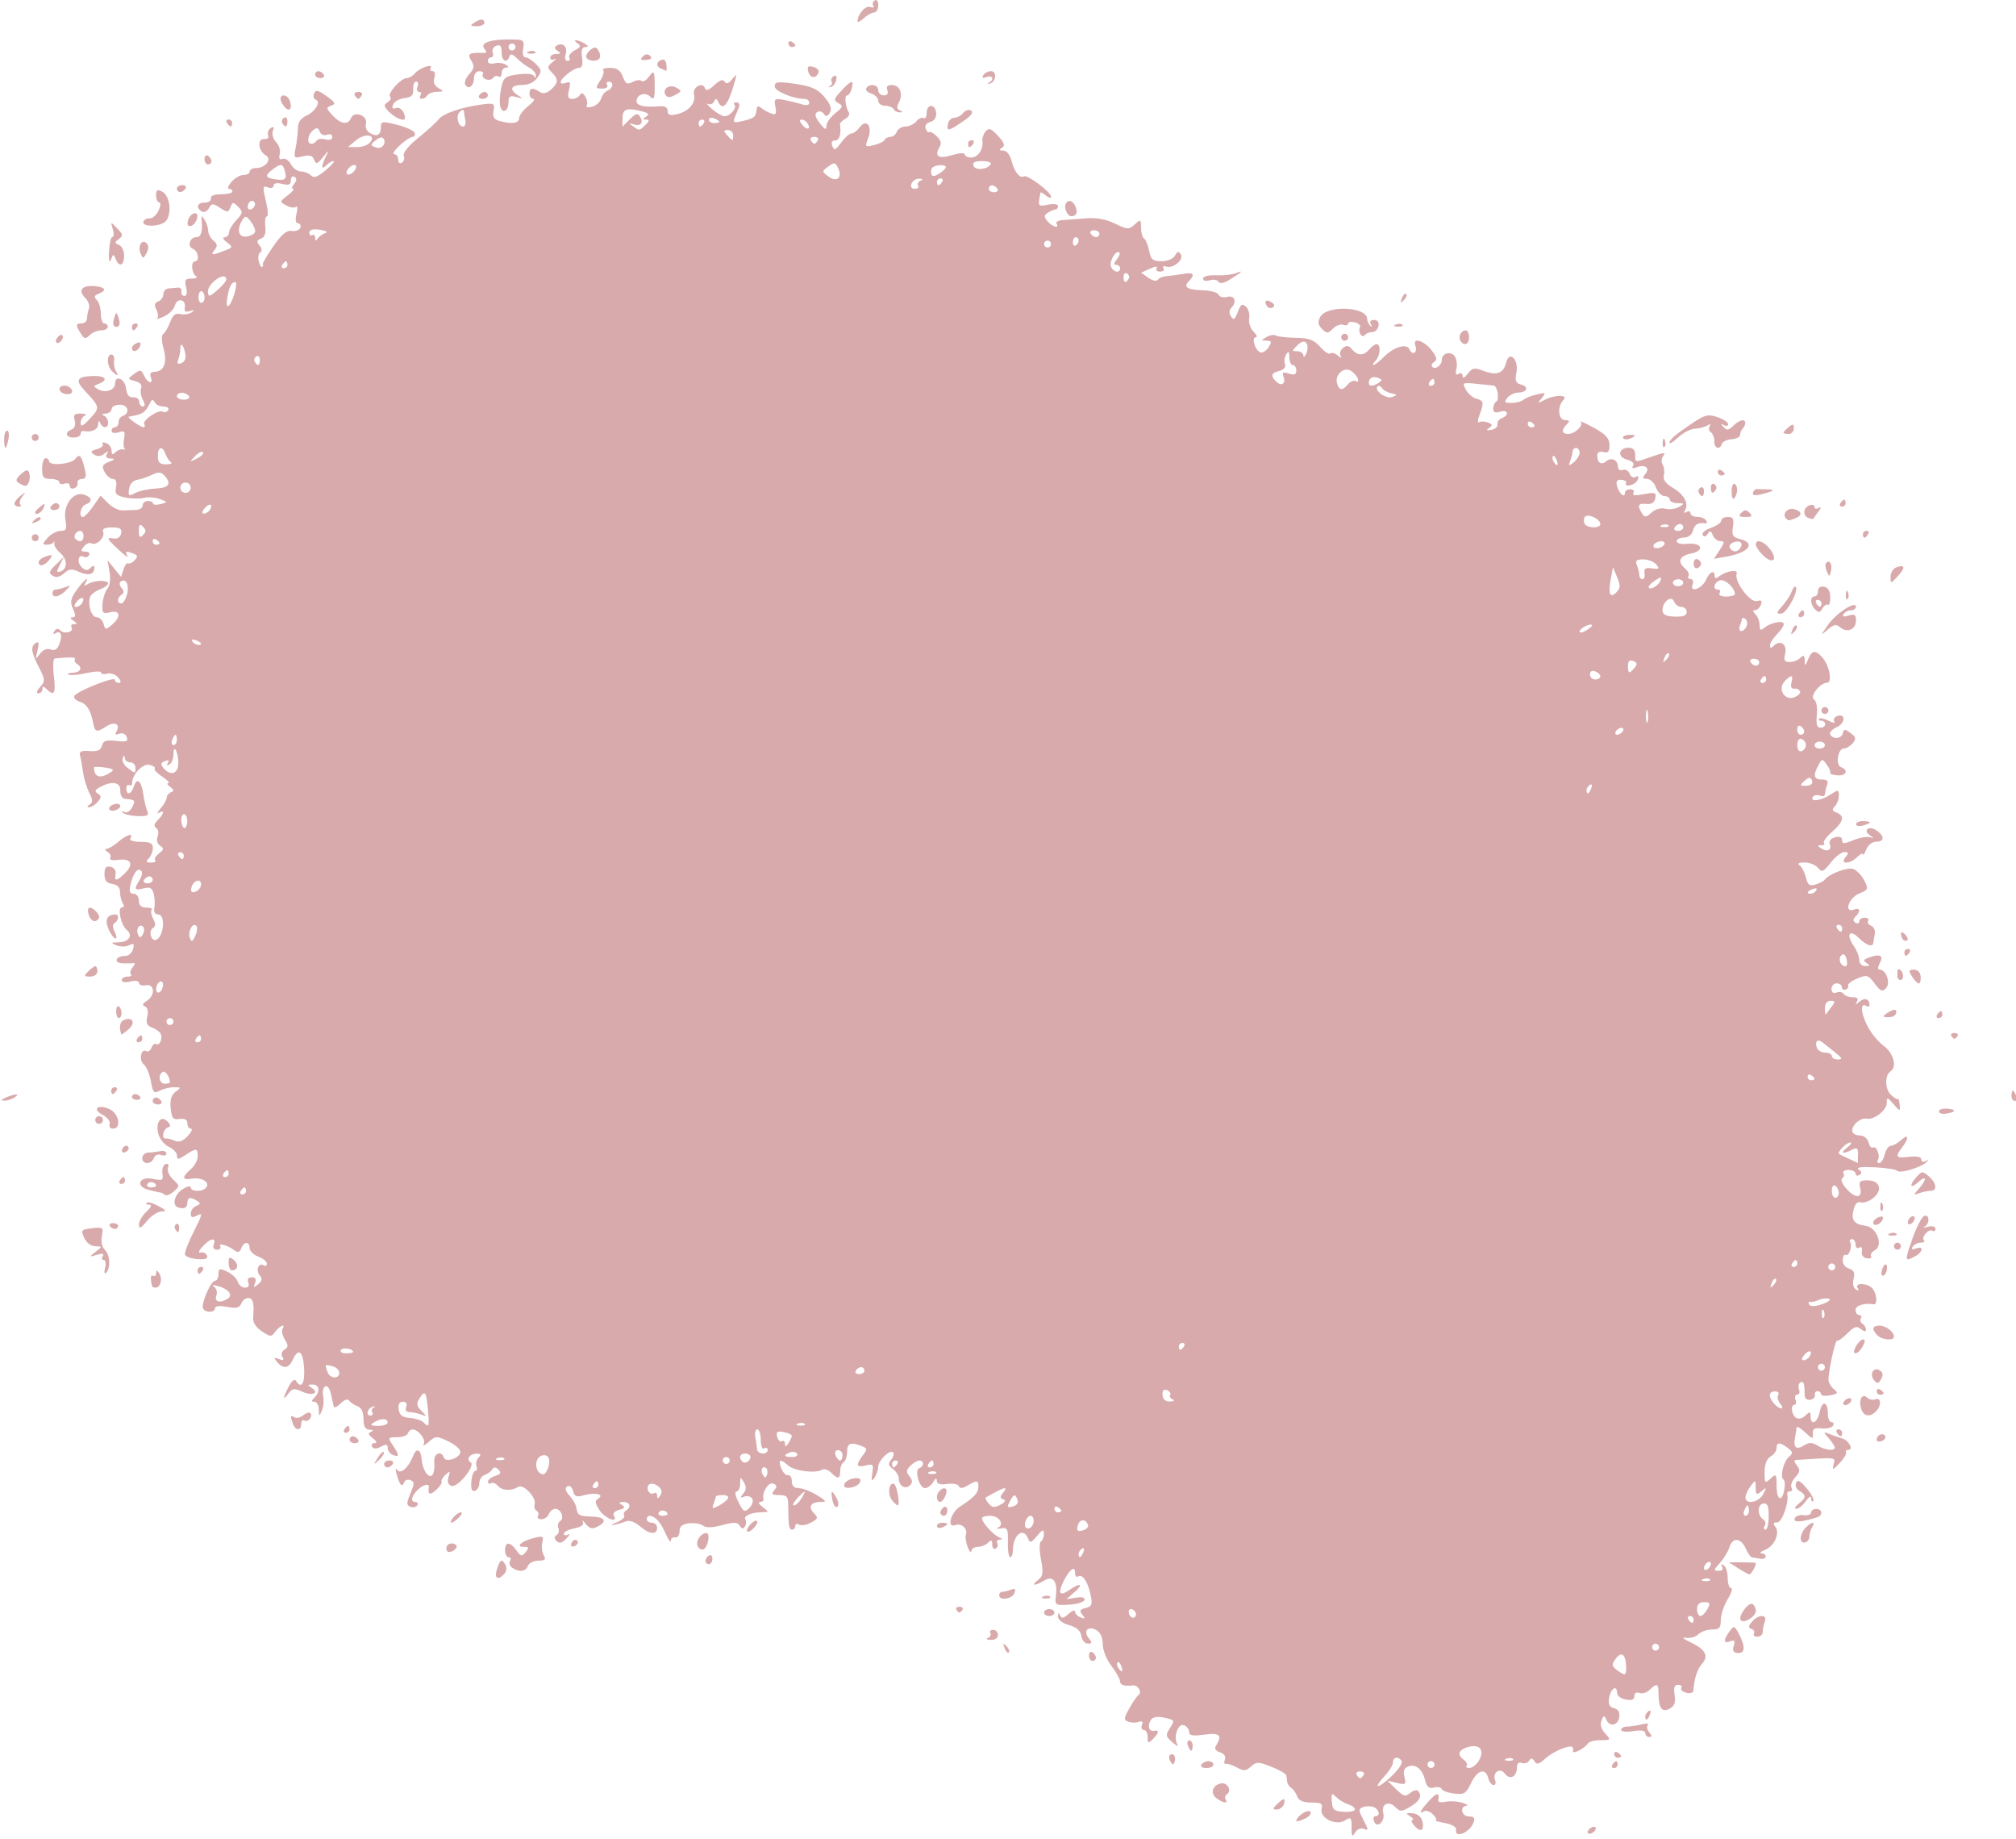 <?xml version="1.0" encoding="UTF-8" standalone="no"?><svg xmlns="http://www.w3.org/2000/svg" xmlns:xlink="http://www.w3.org/1999/xlink" fill="#000000" height="96.6" preserveAspectRatio="xMidYMid meet" version="1" viewBox="-0.1 -0.0 105.9 96.6" width="105.9" zoomAndPan="magnify"><g id="change1_1"><path d="m85.918 256.57c0-0.539-0.036-0.572-0.357-0.372-0.479 0.299-1.345-0.138-1.22-0.616 0.071-0.267-0.028-0.326-0.539-0.326-0.428 0-0.66-0.099-0.741-0.318-0.064-0.175-0.206-0.376-0.312-0.447-0.107-0.071-0.206-0.214-0.217-0.318-0.021-0.103-0.032-0.257-0.045-0.342-0.021-0.085-0.364-0.288-0.782-0.452-0.69-0.271-0.787-0.272-1.074-0.015-0.265 0.24-0.382 0.248-0.738 0.051-0.233-0.129-0.495-0.214-0.582-0.189-0.088 0.025-0.111-0.076-0.054-0.224 0.064-0.168-0.032-0.313-0.253-0.383-0.216-0.069-0.304-0.198-0.223-0.327 0.359-0.574 0.22-0.715-0.595-0.603-0.614 0.084-0.804 0.052-0.804-0.139 0-0.137-0.122-0.296-0.271-0.353-0.313-0.12-0.574 0.627-0.35 1.008 0.077 0.13-0.039 0.081-0.257-0.11-0.362-0.318-0.373-0.382-0.126-0.758 0.257-0.392 0.244-0.416-0.293-0.534-0.387-0.085-0.611-0.046-0.719 0.123-0.195 0.307-0.094 0.624 0.178 0.564 0.283-0.063 0.256 0.111-0.069 0.434-0.242 0.242-0.272 0.23-0.272-0.104 0-0.207-0.09-0.376-0.202-0.376-0.109 0-0.154-0.118-0.101-0.263 0.069-0.176 0.021-0.23-0.163-0.162-0.146 0.056-0.391 0.052-0.546-4e-3 -0.252-0.097-0.247-0.174 0.045-0.7 0.18-0.325 0.4-0.643 0.488-0.707 0.206-0.15-0.032-0.537-0.309-0.503-0.439 0.054-0.667-0.023-0.667-0.226 0-0.115-0.204-0.477-0.454-0.805-0.253-0.332-0.454-0.838-0.454-1.145 0-0.359-0.122-0.616-0.352-0.739-0.439-0.235-0.687 0.071-0.367 0.456 0.176 0.212 0.163 0.264-0.062 0.264-0.154 0-0.308-0.181-0.34-0.402-0.039-0.276-0.244-0.455-0.648-0.571-0.362-0.103-0.584-0.281-0.576-0.46 0-0.204 0.043-0.22 0.109-0.053 0.075 0.185 0.171 0.169 0.439-0.073 0.189-0.171 0.344-0.226 0.344-0.121 0 0.105 0.133 0.242 0.298 0.305 0.239 0.092 0.256 0.064 0.088-0.14-0.167-0.202-0.133-0.275 0.174-0.355 0.33-0.086 0.366-0.185 0.255-0.703-0.15-0.698-0.421-1.095-0.652-0.953-0.088 0.054-0.161-0.032-0.161-0.194 0-0.403-0.286-0.192-0.604 0.446-0.32 0.642-0.206 0.813 0.306 0.455 0.568-0.398 0.764-0.32 0.274 0.109l-0.428 0.375 0.506-0.079c0.321-0.05 0.482-3e-3 0.439 0.124-0.036 0.112-0.404 0.222-0.815 0.246-0.723 0.041-0.745 0.026-0.683-0.47 0.096-0.758-0.156-1.084-0.619-0.798-0.484 0.3-0.73 0.281-0.326-0.025 0.267-0.202 0.292-0.375 0.159-1.087-0.09-0.482-0.09-0.888 0-0.944 0.088-0.054 0.156-0.236 0.152-0.405 0-0.249-0.073-0.227-0.362 0.12-0.302 0.363-0.372 0.383-0.467 0.136-0.244-0.637-0.798-0.199-0.798 0.632 0 0.191-0.064 0.348-0.141 0.348-0.077 0-0.135-0.356-0.124-0.791 0.021-0.703-0.026-0.783-0.358-0.724-0.206 0.037-0.277 0.019-0.156-0.038 0.355-0.171 0.051-0.625-0.418-0.625-0.239 0-0.432 0.061-0.428 0.136 0 0.217 0.617 0.887 0.908 1.001 0.189 0.074 0.197 0.109 0.028 0.119-0.131 4e-3 -0.191 0.09-0.133 0.183 0.058 0.093 0.021 0.22-0.079 0.283-0.101 0.063-0.184-0.029-0.184-0.205 0-0.248-0.049-0.271-0.218-0.101-0.12 0.12-0.365 0.218-0.544 0.218-0.18 0-0.332 0.102-0.338 0.227 0 0.125-0.09 0.028-0.189-0.215-0.096-0.243-0.139-0.539-0.094-0.658 0.114-0.295-0.239-0.617-0.546-0.499-0.477 0.183-0.265-0.651 0.249-0.98 0.72-0.461 0.953-0.714 0.953-1.037 0-0.344-0.073-0.352-0.571-0.058-0.263 0.155-0.407 0.165-0.456 0.032-0.039-0.107-0.315-0.159-0.612-0.116-0.372 0.054-0.542 0-0.546-0.168 0-0.166-0.066-0.142-0.191 0.07-0.101 0.175-0.295 0.318-0.428 0.318-0.302 0-0.573-0.962-0.296-1.054 0.253-0.084 0.253-0.398 0-0.398-0.107 0-0.32 0.125-0.472 0.277-0.225 0.225-0.234 0.329-0.049 0.552 0.163 0.195 0.171 0.331 0.034 0.469-0.243 0.243-0.589 0.045-0.589-0.336 0-0.158-0.139-0.389-0.311-0.514-0.248-0.181-0.266-0.281-0.092-0.49 0.12-0.145 0.165-0.317 0.099-0.383-0.171-0.172-0.784 0.428-0.787 0.771 0 0.159-0.09 0.412-0.195 0.562-0.15 0.212-0.174 0.158-0.111-0.241 0.075-0.464 0.041-0.503-0.349-0.405-0.495 0.124-0.535-0.019-0.148-0.53 0.244-0.323 0.239-0.372-0.051-0.486-0.584-0.231-0.776-0.159-0.776 0.29 0 0.244-0.081 0.493-0.182 0.555-0.101 0.062-0.182 0.271-0.182 0.464 0 0.424-0.118 0.443-0.481 0.079-0.15-0.151-0.366-0.217-0.479-0.147-0.332 0.205-1.455 0.064-1.771-0.223-0.417-0.378-0.547-0.326-0.365 0.144 0.088 0.225 0.248 0.388 0.357 0.363 0.109-0.025 0.199 0.118 0.199 0.318 0 0.241 0.12 0.363 0.359 0.363 0.197 0 0.626 0.163 0.953 0.362 0.514 0.313 0.54 0.362 0.197 0.363-0.519 0-0.671 0.267-0.341 0.597 0.229 0.229 0.208 0.291-0.163 0.49-0.234 0.125-0.514 0.172-0.624 0.105-0.109-0.068-0.199-0.036-0.199 0.069 0 0.106-0.077 0.192-0.169 0.192-0.163 0-0.191-0.184-0.202-1.316 0-0.414-0.084-0.499-0.474-0.499-0.378 0-0.428-0.048-0.26-0.251 0.161-0.193 0.146-0.275-0.06-0.354-0.249-0.096-0.597 0.479-0.504 0.832 0.021 0.075-0.062 0.136-0.18 0.136-0.12 0-0.058 0.12 0.135 0.266 0.345 0.261 0.344 0.267-0.041 0.272-0.56 4e-3 -0.982 0.198-0.865 0.388 0.056 0.089 0.045 0.253-0.024 0.363-0.088 0.141-0.169 0.129-0.273-0.04-0.12-0.193-0.304-0.2-0.928-0.033-0.521 0.139-0.851 0.148-0.997 0.027-0.12-0.099-0.447-0.154-0.728-0.122-0.37 0.043-0.51 0.158-0.51 0.421 0 0.2-0.103 0.343-0.227 0.318-0.124-0.025-0.23 0.057-0.234 0.182 0 0.125-0.131-0.056-0.28-0.403-0.259-0.597-0.545-0.904-0.847-0.91-0.075 0-0.135 0.079-0.135 0.179 0 0.1 0.122 0.182 0.272 0.182 0.15 0 0.272 0.123 0.272 0.272 0 0.382-0.412 0.339-0.914-0.097-0.247-0.214-0.544-0.32-0.708-0.252-0.156 0.064-0.446 0.15-0.646 0.189-0.199 0.04-0.137-0.018 0.137-0.127 0.275-0.11 0.458-0.268 0.406-0.352-0.051-0.084-0.021-0.205 0.09-0.267 0.294-0.182 0.214-0.456-0.133-0.453-0.243 0-0.261 0.039-0.075 0.156 0.182 0.116 0.146 0.179-0.154 0.257-0.22 0.057-0.343 0.19-0.277 0.297 0.265 0.428-0.46 0.161-0.746-0.275-0.243-0.372-0.259-0.499-0.075-0.613 0.358-0.222-0.154-0.344-0.744-0.178-0.394 0.111-0.5 0.069-0.577-0.228-0.056-0.213-0.18-0.311-0.301-0.237-0.144 0.088-0.109 0.234 0.114 0.481 0.176 0.195 0.339 0.48 0.361 0.634 0.058 0.399 0.144 0.45 0.782 0.468 0.71 0.019 0.868 0.241 0.365 0.51-0.312 0.167-0.433 0.144-0.654-0.127-0.15-0.183-0.219-0.229-0.154-0.103 0.077 0.151-0.073 0.267-0.44 0.34-0.306 0.061-0.556 0.188-0.556 0.281 0 0.093 0.103 0.112 0.227 0.043 0.124-0.07 0.084 0.024-0.09 0.208-0.229 0.243-0.371 0.281-0.515 0.137-0.137-0.137-0.139-0.235 0-0.316 0.105-0.064 0.146-0.229 0.094-0.365-0.051-0.136-0.021-0.3 0.09-0.363 0.243-0.15 0.049-0.648-0.252-0.648-0.129 0-0.281 0.123-0.338 0.272-0.058 0.15-0.234 0.272-0.393 0.272-0.159 0-0.242-0.076-0.184-0.169 0.058-0.093 0.026-0.218-0.073-0.278-0.096-0.06-0.141-0.209-0.099-0.33 0.118-0.334-0.585-1.092-0.856-0.924-0.371 0.23-0.862 0.206-1.075-0.051-0.109-0.132-0.272-0.195-0.36-0.141-0.088 0.054-0.161 0.019-0.161-0.081 0-0.099 0.171-0.234 0.381-0.301 0.286-0.09 0.329-0.173 0.174-0.328-0.148-0.148-0.244-0.151-0.336-4e-3 -0.071 0.109-0.251 0.238-0.4 0.286-0.15 0.048-0.272 0.237-0.272 0.42 0 0.183-0.105 0.367-0.232 0.41-0.159 0.053-0.218-0.097-0.189-0.483 0.024-0.309 0.116-0.561 0.206-0.561 0.09 0 0.118-0.113 0.066-0.25-0.054-0.138 0-0.342 0.107-0.454 0.15-0.15 0.126-0.204-0.094-0.204-0.365 0-0.575 0.296-0.322 0.452 0.28 0.173-0.693 1.363-1.015 1.24-0.171-0.066-0.223-0.231-0.148-0.469 0.101-0.321 0.081-0.335-0.156-0.115-0.15 0.139-0.243 0.304-0.206 0.365 0.036 0.062-0.094 0.258-0.291 0.436-0.323 0.292-0.442 0.249-0.38-0.14 0.036-0.233-0.302-0.149-0.601 0.149-0.328 0.328-0.372 0.622-0.092 0.622 0.105 0 0.144 0.078 0.086 0.174-0.058 0.095-0.22 0.13-0.359 0.077-0.214-0.082-0.214-0.186 0-0.7 0.216-0.518 0.216-0.618 0-0.702-0.141-0.054-0.29 0-0.333 0.119-0.101 0.284-0.234 0.142-0.389-0.418-0.075-0.271-0.062-0.364 0.032-0.231 0.169 0.243 0.598-0.135 0.826-0.73 0.178-0.462 0.409-0.374 0.454 0.171 0.049 0.6 0.406 1.077 0.586 0.785 0.069-0.112 0.103-0.402 0.077-0.644-0.049-0.446 0.367-0.64 0.502-0.235 0.094 0.285 0.869 0.018 0.869-0.3 0-0.138-0.288-0.388-0.641-0.556-0.608-0.289-0.66-0.287-1.029 0.037-0.215 0.187-0.329 0.238-0.256 0.113 0.137-0.235-0.27-0.77-0.587-0.77-0.099 0-0.21 0.092-0.247 0.204-0.036 0.112-0.292 0.204-0.566 0.204-0.48 0-0.488 0.016-0.22 0.425 0.349 0.532 0.35 0.635 0 0.503-0.15-0.057-0.272-0.221-0.272-0.364 0-0.2-0.079-0.216-0.352-0.071-0.234 0.125-0.39 0.127-0.464 3e-3 -0.062-0.1 0-0.185 0.124-0.188 0.154-3e-3 0.122-0.092-0.09-0.254-0.245-0.186-0.268-0.272-0.09-0.343 0.152-0.061 0.124-0.1-0.081-0.109-0.23-0.012-0.317-0.167-0.317-0.565 0-0.358-0.111-0.591-0.318-0.667-0.176-0.064-0.371-0.198-0.437-0.296-0.071-0.107-0.251-0.047-0.445 0.147-0.18 0.179-0.343 0.254-0.364 0.165-0.021-0.088-0.088-0.388-0.15-0.667-0.064-0.29-0.193-0.456-0.303-0.389-0.105 0.065-0.152 0.293-0.103 0.507 0.049 0.214 0.021 0.552-0.064 0.752-0.144 0.346-0.152 0.343-0.165-0.045 0-0.225-0.111-0.408-0.23-0.408-0.169 0-0.169-0.048 0-0.218 0.319-0.319 0.265-0.69-0.101-0.687-0.266 0-0.275 0.03-0.051 0.172 0.441 0.279 0.045 0.446-0.486 0.205-0.424-0.193-0.525-0.18-0.727 0.096-0.308 0.421-0.299 0.235 0.021-0.377 0.148-0.287 0.303-0.408 0.374-0.293 0.28 0.453 0.479 0.142 0.427-0.667-0.058-0.908-0.298-1.082-0.598-0.433-0.21 0.456-0.503 0.496-0.823 0.111-0.193-0.234-0.178-0.257 0.099-0.151 0.239 0.092 0.289 0.063 0.184-0.107-0.086-0.137-0.041-0.296 0.107-0.388 0.206-0.128 0.21-0.222 0.021-0.532-0.129-0.207-0.184-0.454-0.126-0.55 0.189-0.304-0.137-0.187-0.371 0.133-0.21 0.289-0.255 0.288-0.712-0.013-0.31-0.203-0.476-0.464-0.456-0.716 0.06-0.756 0-1.032-0.262-1.032-0.139 0-0.303 0.131-0.365 0.292-0.086 0.226-0.256 0.265-0.745 0.173-0.395-0.074-0.633-0.048-0.633 0.071 0 0.232-0.484 0.253-0.623 0.027-0.135-0.217 0.399-1.471 0.626-1.471 0.099 0 0.178-0.156 0.178-0.346 0-0.304 0.056-0.32 0.454-0.136 0.25 0.115 0.5 0.353 0.557 0.527 0.056 0.175 0.229 0.318 0.382 0.318 0.174 0 0.24-0.103 0.176-0.272-0.066-0.171 0-0.272 0.182-0.272 0.191 0 0.248 0.099 0.171 0.298-0.096 0.25-0.069 0.261 0.165 0.067 0.208-0.172 0.227-0.293 0.079-0.471-0.223-0.268-0.058-0.684 0.208-0.521 0.092 0.057 0.169 0.016 0.169-0.092 0-0.108-0.204-0.274-0.454-0.369-0.25-0.095-0.454-0.297-0.454-0.449 0-0.366-0.294-0.355-0.436 0.016-0.077 0.201-0.182 0.238-0.337 0.119-0.35-0.271-0.894-0.432-0.768-0.228 0.062 0.099-0.021 0.179-0.167 0.179-0.171 0-0.238-0.104-0.174-0.272 0.152-0.394-0.184-0.334-0.582 0.104-0.217 0.24-0.252 0.355-0.096 0.318 0.135-0.032 0.282 0.043 0.327 0.167 0.058 0.156-0.099 0.211-0.508 0.178-0.325-0.026-0.618-0.131-0.652-0.233-0.034-0.102 0.176-0.65 0.466-1.218 0.448-0.877 0.476-1.005 0.184-0.848-0.27 0.144-0.344 0.123-0.344-0.1 0-0.156 0.129-0.334 0.287-0.395 0.231-0.089 0.24-0.14 0.045-0.264-0.358-0.227-0.514-0.192-0.514 0.113 0 0.253-0.18 0.335-0.495 0.227-0.319-0.11-0.184-0.669 0.227-0.939 0.247-0.162 0.45-0.211 0.45-0.109 0 0.25 0.673 0.237 0.829-0.018 0.169-0.275-0.284-0.53-0.784-0.44-0.505 0.09-0.521-0.088-0.045-0.496 0.199-0.171 0.363-0.475 0.363-0.676 0-0.441-0.066-0.448-0.642-0.071-0.378 0.248-0.447 0.252-0.447 0.029 0-0.145-0.193-0.352-0.43-0.46-0.237-0.108-0.486-0.419-0.555-0.691-0.15-0.601 0.148-0.994 0.486-0.637 0.182 0.192 0.182 0.257 0 0.324-0.239 0.088-0.324 0.618-0.09 0.569 0.075-0.016 0.284 0.036 0.464 0.114 0.23 0.1 0.436 0.027 0.688-0.243 0.197-0.212 0.275-0.386 0.171-0.386-0.103 0-0.189-0.127-0.189-0.284 0-0.19-0.135-0.265-0.408-0.227-0.347 0.048-0.417-0.038-0.468-0.57-0.043-0.441 0.036-0.697 0.262-0.862 0.298-0.218 0.291-0.235-0.088-0.235-0.225 0-0.564 0.082-0.752 0.183-0.301 0.161-0.357 0.1-0.462-0.499-0.066-0.375-0.235-0.774-0.375-0.886-0.27-0.216-0.144-0.864 0.135-0.691 0.09 0.056 0.212-0.026 0.272-0.182 0.06-0.155 0.174-0.243 0.252-0.194 0.191 0.118 0.362-0.348 0.21-0.574-0.066-0.098-0.271-0.234-0.456-0.303-0.249-0.092-0.308-0.238-0.227-0.562 0.066-0.269 0.024-0.474-0.118-0.532-0.163-0.068-0.135-0.152 0.092-0.296 0.455-0.288 0.421-0.908-0.045-0.818-0.199 0.039-0.363-0.016-0.363-0.121 0-0.113-0.186-0.144-0.454-0.077-0.262 0.066-0.454 0.036-0.454-0.071 0-0.102 0.135-0.185 0.302-0.185 0.167 0 0.249-0.054 0.182-0.119-0.066-0.066-0.024-0.234 0.092-0.373 0.116-0.14 0.135-0.24 0.043-0.222-0.092 0.018-0.355 0.022-0.586 0.013-0.486-0.025-0.358-0.384 0.137-0.384 0.182 0 0.373-0.162 0.425-0.36 0.075-0.288 0.034-0.329-0.206-0.204-0.165 0.086-0.463 0.09-0.663 4e-3 -0.321-0.129-0.307-0.148 0.122-0.159 0.535-0.016 0.76-0.365 0.416-0.648-0.304-0.249-0.507-1.18-0.257-1.18 0.114 0 0.135-0.095 0.049-0.227-0.081-0.125-0.146-0.39-0.146-0.59 0-0.238-0.139-0.383-0.408-0.421-0.299-0.043-0.408-0.179-0.408-0.512 0-0.337 0.081-0.437 0.318-0.389 0.182 0.037 0.295 0.197 0.264 0.376-0.071 0.408 0.062 0.393 0.514-0.058 0.465-0.464 0.289-0.777-0.382-0.679-0.289 0.043-0.468 0-0.409-0.094 0.058-0.093 0-0.24-0.146-0.327-0.137-0.087-0.161-0.16-0.051-0.161 0.109 0 0.387-0.166 0.618-0.366 0.439-0.381 0.827-0.492 0.635-0.182-0.066 0.108 0.15 0.182 0.534 0.182 0.501 0 0.646 0.073 0.646 0.327 0 0.18-0.099 0.425-0.218 0.544-0.169 0.169-0.141 0.218 0.12 0.218 0.186 0 0.286-0.053 0.221-0.118-0.064-0.065 0.024-0.227 0.197-0.36 0.262-0.201 0.273-0.269 0.062-0.408-0.152-0.1-0.204-0.295-0.131-0.488 0.069-0.177 0.032-0.377-0.077-0.446-0.139-0.086-0.111-0.213 0.084-0.41 0.342-0.342 0.376-0.568 0.058-0.382-0.124 0.073-0.084-0.031 0.09-0.23 0.176-0.2 0.318-0.452 0.318-0.56 0-0.109 0.103-0.239 0.227-0.29 0.171-0.069 0.159-0.14-0.045-0.285-0.15-0.106-0.191-0.194-0.09-0.197 0.101 0-0.043-0.152-0.319-0.334-0.275-0.182-0.456-0.375-0.401-0.429 0.056-0.054-0.062-0.142-0.262-0.194-0.356-0.093-0.923 0.497-0.923 0.96 0 0.109-0.069 0.156-0.152 0.105-0.084-0.052-0.152 0.025-0.152 0.171 0 0.389 0.26 0.322 0.394-0.101 0.159-0.5 0.395-0.305 0.496 0.409 0.045 0.325 0.139 0.721 0.21 0.88 0.103 0.235 0 0.285-0.507 0.267-0.349-0.015-0.7-0.094-0.78-0.182-0.081-0.088-0.049-0.104 0.073-0.034 0.124 0.071 0.302-0.032 0.415-0.243 0.195-0.365 0.165-0.404-0.36-0.444-0.159-0.015-0.266-0.189-0.258-0.426 0.021-0.455-0.421-0.54-1.049-0.204-0.288 0.154-0.32 0.235-0.135 0.349 0.197 0.122 0.197 0.199 0 0.434-0.131 0.157-0.33 0.285-0.442 0.283-0.139 0-0.133-0.048 0.021-0.143 0.171-0.109 0.167-0.245-0.024-0.61-0.133-0.258-0.281-0.745-0.328-1.082-0.047-0.337-0.118-0.735-0.159-0.885-0.056-0.206 0.064-0.262 0.495-0.229 0.419 0.032 0.592-0.043 0.655-0.284 0.069-0.26 0.223-0.311 0.749-0.25 0.542 0.063 0.643 0.026 0.555-0.203-0.064-0.167-0.224-0.236-0.395-0.171-0.191 0.073-0.243 0.039-0.156-0.102 0.252-0.408-0.079-0.578-0.541-0.276-0.496 0.325-0.58 0.298-0.679-0.219-0.124-0.643-0.334-0.972-0.693-1.086-0.195-0.062-0.33-0.193-0.297-0.29 0.079-0.237 2.139-1.066 2.139-0.861 0 0.089 0.092 0.161 0.204 0.161 0.137 0 0.126-0.094-0.032-0.285-0.131-0.157-0.385-0.246-0.567-0.198-0.182 0.047-0.33 0.021-0.33-0.059 0-0.08-0.338-0.069-0.751 0.024-0.413 0.093-0.842 0.131-0.953 0.086-0.111-0.046-0.021-0.089 0.208-0.097 0.423-0.016 0.546-0.271 0.224-0.47-0.101-0.063-0.148-0.172-0.105-0.243 0.069-0.11-0.197-0.121-1.052-0.042-0.088 4e-3 -0.114 0.423-0.054 0.922 0.109 0.917 0.021 1.087-0.383 0.69-0.169-0.169-0.218-0.169-0.218 0 0 0.12-0.094 0.218-0.21 0.218-0.126 0-0.09-0.131 0.088-0.329 0.277-0.306 0.273-0.379-0.062-1.037-0.413-0.809-0.448-1.1-0.152-1.282 0.148-0.092 0.171 0.023 0.079 0.398-0.12 0.486-0.109 0.5 0.129 0.179 0.163-0.218 0.371-0.304 0.563-0.23 0.212 0.082 0.352-3e-3 0.459-0.288 0.178-0.468 0.077-0.738-0.208-0.562-0.122 0.076-0.144 0.036-0.058-0.103 0.094-0.152 0.199-0.165 0.322-0.043 0.216 0.216 0.727 0.066 0.581-0.17-0.056-0.089 0-0.164 0.137-0.165 0.174 0 0.163-0.051-0.034-0.179-0.176-0.113-0.193-0.177-0.049-0.179 0.169 0 0.176-0.107 0.024-0.442-0.165-0.364-0.133-0.535 0.197-0.998 0.375-0.527 0.726-0.801 0.447-0.349-0.09 0.145-0.049 0.159 0.126 0.046 0.324-0.207 1.072-0.23 1.072-0.034 0 0.082-0.195 0.223-0.435 0.314-0.239 0.091-0.469 0.27-0.512 0.397-0.137 0.415 0.075 1.062 0.35 1.062 0.148 0 0.309 0.156 0.359 0.347 0.086 0.323 0.114 0.327 0.437 0.051 0.497-0.425 0.448-0.793-0.088-0.658-0.387 0.097-0.43 0.052-0.406-0.425 0.021-0.293 0.129-0.656 0.253-0.805 0.137-0.165 0.184-0.513 0.12-0.888l-0.107-0.616 0.356 0.439 0.356 0.439 0.126-0.396c0.069-0.218 0.18-0.362 0.249-0.321 0.069 0.041 0.221-0.032 0.342-0.162 0.171-0.186 0.159-0.26-0.06-0.344-0.407-0.156-0.467-0.134-0.323 0.12 0.071 0.125-0.129-0.015-0.443-0.306-0.659-0.613-0.688-0.682-0.262-0.609 0.178 0.031 0.339-0.082 0.376-0.264 0.051-0.247-0.058-0.318-0.487-0.318-0.387 0-0.524 0.073-0.459 0.243 0.109 0.284-0.373 0.744-0.621 0.591-0.092-0.058-0.27 0.018-0.393 0.166-0.184 0.221-0.169 0.27 0.081 0.27 0.167 0 0.254 0.083 0.191 0.185-0.062 0.101-0.184 0.141-0.27 0.088-0.285-0.176-0.391 0.27-0.126 0.534 0.193 0.193 0.311 0.207 0.465 0.053 0.154-0.154 0.206-0.154 0.206 0 0 0.347-0.312 0.426-0.802 0.202-0.383-0.174-0.525-0.16-0.789 0.079-0.218 0.197-0.409 0.238-0.591 0.126-0.226-0.14-0.199-0.232 0.161-0.581l0.429-0.414-0.22 0.429c-0.18 0.35-0.176 0.414 0.024 0.348 0.39-0.13 0.39-0.643 0-0.977-0.197-0.169-0.338-0.397-0.314-0.507 0.026-0.11 0-0.139-0.03-0.064-0.043 0.075-0.204 0.136-0.361 0.136-0.245 0-0.239-0.052 0.043-0.363 0.18-0.2 0.488-0.363 0.683-0.363 0.301 0 0.339-0.09 0.251-0.59-0.133-0.756 0.408-1.495 0.967-1.317 0.434 0.138 0.478 0.374 0.096 0.521-0.274 0.105-0.39 0.663-0.135 0.657 0.075 0 0.312-0.255 0.527-0.562l0.391-0.559 0.393 0.393c0.216 0.216 0.551 0.388 0.744 0.381 0.193-3e-3 0.514-0.018 0.714-0.023 0.199-3e-3 0.363-0.115 0.363-0.242 0-0.127 0.122-0.231 0.272-0.231 0.15 0 0.272 0.06 0.272 0.134 0 0.074 0.178 0.088 0.395 0.031 0.392-0.103 0.392-0.104-0.041-0.265-0.24-0.089-0.614-0.117-0.831-0.062-0.217 0.054-0.655 0.047-0.973-0.018-0.488-0.098-0.566-0.183-0.497-0.544 0.054-0.275 0-0.428-0.159-0.428-0.133 0-0.329-0.165-0.437-0.366-0.165-0.308-0.129-0.393 0.221-0.533 0.33-0.132 0.348-0.17 0.088-0.178-0.212-3e-3 -0.28-0.092-0.193-0.238 0.107-0.178 0.079-0.18-0.131-0.013-0.176 0.142-0.36 0.158-0.534 0.045-0.218-0.14-0.193-0.191 0.139-0.282 0.224-0.061 0.362-0.183 0.308-0.27-0.054-0.087 0.028-0.11 0.184-0.051 0.154 0.06 0.281 0.238 0.281 0.397 0 0.214 0.054 0.236 0.204 0.086 0.111-0.112 0.296-0.182 0.408-0.157 0.114 0.025 0.15 0.016 0.084-0.025-0.066-0.039-0.086-0.277-0.039-0.529 0.071-0.392 0.03-0.441-0.286-0.34-0.214 0.068-0.369 0.036-0.369-0.076 0-0.107 0.081-0.194 0.182-0.194 0.099 0 0.182-0.116 0.182-0.257 0-0.142 0.094-0.289 0.212-0.327 0.41-0.137 0.3-0.595-0.144-0.595-0.237 0-0.431 0.102-0.431 0.227 0 0.125-0.144 0.233-0.318 0.241-0.191 4e-3 -0.226 0.051-0.09 0.106 0.261 0.105 0.311 0.606 0.06 0.606-0.092 0-0.208-0.102-0.258-0.227-0.054-0.135-0.096-0.099-0.105 0.091-0.021 0.276-0.327 0.412-0.786 0.339-0.075-0.013-0.135 0.06-0.135 0.16 0 0.1-0.163 0.182-0.363 0.182-0.418 0-0.487-0.277-0.105-0.423 0.159-0.06 0.22-0.244 0.161-0.473-0.079-0.302-0.021-0.371 0.332-0.36 0.236 4e-3 0.327 0.056 0.204 0.106-0.124 0.051-0.227 0.226-0.227 0.391 0 0.22 0.133 0.156 0.499-0.242 0.529-0.575 0.525-0.598-0.282-1.46-0.517-0.553-0.418-0.74 0.41-0.771 0.678-0.025 0.861 0.205 0.325 0.411-0.293 0.113-0.295 0.135-0.021 0.292 0.374 0.21 0.878 0.035 0.878-0.304 0-0.479 0.52-0.258 0.578 0.246 0.041 0.345 0.154 0.491 0.375 0.474 0.174-0.015 0.317 0.088 0.317 0.227 0 0.139 0.086 0.252 0.189 0.252 0.129 0 0.129-0.109 0-0.35-0.103-0.193-0.141-0.467-0.088-0.611 0.064-0.167-0.049-0.301-0.316-0.37-0.41-0.107-0.411-0.113-0.056-0.376 0.325-0.241 0.376-0.233 0.524 0.085 0.191 0.411 0.51 0.483 0.355 0.08-0.064-0.167 2.14e-4 -0.272 0.165-0.272 0.517 0 0.715-0.467 0.512-1.205-0.114-0.408-0.122-0.726-0.024-0.787 0.092-0.056 0.254-0.335 0.362-0.618 0.144-0.376 0.288-0.492 0.536-0.427 0.186 0.049 0.451 4e-3 0.586-0.087 0.186-0.134 0.167-0.151-0.077-0.071-0.232 0.075-0.31 0.022-0.272-0.191 0.077-0.432-0.408-0.528-0.519-0.103-0.051 0.198-0.312 0.459-0.578 0.58-0.266 0.121-0.425 0.161-0.354 0.089 0.071-0.072 0.051-0.275-0.043-0.452-0.124-0.233-0.099-0.349 0.096-0.424 0.148-0.057 0.269-0.228 0.269-0.381 0-0.153 0.122-0.29 0.272-0.305 0.15-0.016 0.374-0.035 0.499-0.045 0.124-0.011 0.206 0.084 0.182 0.209-0.026 0.125 0.045 0.227 0.156 0.227 0.124 0 0.156-0.174 0.088-0.454-0.096-0.384-0.051-0.454 0.298-0.457 0.236 0 0.327-0.06 0.212-0.136-0.232-0.155-0.266-0.769-0.043-0.769 0.258 0 0.165-0.55-0.109-0.656-0.317-0.122-0.165-0.615 0.189-0.615 0.24 0 0.331-0.308 0.267-0.907-0.026-0.242 0-0.242 0.156 0 0.103 0.15 0.186 0.405 0.189 0.568 0 0.162 0.126 0.398 0.277 0.523 0.208 0.173 0.225 0.287 0.069 0.476-0.247 0.297-0.161 0.308 0.489 0.061 0.472-0.18 0.478-0.198 0.148-0.448-0.197-0.149-0.248-0.263-0.118-0.267 0.124 0 0.227-0.113 0.227-0.244 0-0.131 0.174-0.424 0.385-0.652 0.352-0.378 0.361-0.439 0.099-0.702-0.263-0.263-0.298-0.261-0.407 0.023-0.109 0.283-0.156 0.286-0.543 0.034-0.383-0.251-0.439-0.249-0.589 0.019-0.092 0.163-0.258 0.239-0.371 0.17-0.328-0.202-0.238-0.468 0.156-0.468 0.199 0 0.343-0.099 0.318-0.219-0.028-0.135 0.18-0.219 0.544-0.218 0.324 0 0.59-0.064 0.59-0.144 0-0.08-0.081-0.145-0.18-0.145-0.099 0-0.041-0.163 0.131-0.363 0.171-0.2 0.456-0.363 0.633-0.363 0.178 0 0.323-0.082 0.323-0.182 0-0.1 0.154-0.182 0.341-0.182 0.494 0 0.848-0.47 0.503-0.666-0.394-0.224-0.461-0.882-0.088-0.854 0.176 0.015 0.266-0.074 0.214-0.209-0.049-0.127 0.021-0.294 0.135-0.37 0.156-0.096 0.191-0.048 0.111 0.158-0.062 0.164 0.021 0.423 0.169 0.581 0.156 0.156 0.244 0.438 0.195 0.627-0.06 0.231-0.021 0.313 0.148 0.252 0.131-0.05 0.329 0.079 0.439 0.286 0.111 0.207 0.346 0.377 0.522 0.377 0.176 0 0.413 0.093 0.527 0.207 0.154 0.155 0.35 0.086 0.776-0.272 0.313-0.263 0.498-0.479 0.41-0.479-0.088 0-0.257 0.098-0.377 0.218-0.27 0.27-0.281 0.068-0.024-0.457 0.178-0.363 0.165-0.36-0.154 0.034-0.3 0.372-0.363 0.39-0.462 0.132-0.086-0.222-0.24-0.267-0.6-0.177-0.468 0.117-0.481 0.1-0.367-0.472 0.064-0.327 0.118-0.79 0.118-1.029 0-0.285 0.152-0.505 0.444-0.637 0.478-0.218 0.78-0.743 0.484-0.842-0.101-0.034-0.137-0.177-0.081-0.32 0.081-0.21 0.204-0.185 0.654 0.135 0.461 0.328 0.503 0.413 0.247 0.502-0.278 0.098-0.272 0.146 0.069 0.512 0.43 0.462 0.823 0.521 0.967 0.146 0.156-0.406 0.898-0.137 0.787 0.285-0.054 0.208 0.036 0.407 0.234 0.513 0.369 0.198 0.552 0.078 0.552-0.361 0-0.273 0.09-0.282 0.853-0.088 0.469 0.119 0.884 0.311 0.922 0.426 0.039 0.115-0.021 0.209-0.118 0.209-0.103 0-0.407 0.204-0.677 0.454-0.269 0.25-0.396 0.454-0.281 0.454 0.114 0 0.208 0.127 0.208 0.283 0 0.156 0.088 0.229 0.195 0.163 0.107-0.066 0.15-0.231 0.099-0.368-0.056-0.148 0.251-0.526 0.759-0.934 0.47-0.378 0.95-0.814 1.068-0.971 0.233-0.309 1.206-0.644 2.283-0.784 0.635-0.083 0.677-0.06 0.605 0.336-0.058 0.319 0.021 0.452 0.316 0.531 0.659 0.177 1.028 0.124 1.028-0.148 0-0.142 0.215-0.428 0.478-0.635 0.263-0.207 0.386-0.376 0.272-0.376-0.114 0-0.206-0.122-0.206-0.272 0-0.312 0.156-0.34 0.54-0.097 0.184 0.116 0.37 0.078 0.59-0.122 0.395-0.357 0.403-0.542 0.043-0.903-0.251-0.252-0.247-0.306 0.045-0.545 0.178-0.146 0.223-0.214 0.099-0.151-0.124 0.063-0.227 0.028-0.227-0.077 0-0.106 0.144-0.193 0.317-0.195 0.247 0 0.263-0.037 0.071-0.159-0.171-0.109-0.184-0.194-0.045-0.28 0.315-0.195 0.59 0.074 0.468 0.457-0.064 0.202-0.026 0.348 0.094 0.348 0.111 0 0.156-0.077 0.099-0.172-0.058-0.095 0.071-0.267 0.286-0.383 0.313-0.168 0.342-0.242 0.141-0.369-0.137-0.087-0.169-0.159-0.071-0.159 0.099 0 0.304 0.079 0.454 0.176 0.212 0.137 0.217 0.177 0.026 0.179-0.171 0-0.223 0.17-0.167 0.547 0.054 0.369 0 0.544-0.159 0.544-0.267 0-0.969 0.551-0.969 0.761 0 0.075 0.126 0.087 0.281 0.027 0.226-0.087 0.258-0.016 0.161 0.369-0.09 0.361-0.051 0.477 0.161 0.477 0.154 0 0.338-0.092 0.408-0.205 0.086-0.14 0.18-0.111 0.293 0.092 0.092 0.163 0.12 0.37 0.064 0.46-0.056 0.09 0.073 0.117 0.287 0.062 0.212-0.056 0.425-0.247 0.472-0.424 0.047-0.178 0.199-0.367 0.339-0.42 0.297-0.114 0.344-0.472 0.062-0.472-0.105 0-0.141 0.082-0.079 0.182 0.062 0.1-0.058 0.182-0.266 0.182-0.354 0-0.361-0.027-0.101-0.423 0.152-0.233 0.223-0.478 0.154-0.544-0.066-0.067 0.099-0.122 0.367-0.122 0.356 0 0.536 0.125 0.664 0.461 0.146 0.38 0.235 0.429 0.516 0.279 0.189-0.1 0.399-0.124 0.47-0.053 0.071 0.071 0.245-0.029 0.387-0.223 0.27-0.369 0.303-0.31 0.303 0.534 0 0.634-0.039 0.714-0.249 0.504-0.253-0.253-0.704-0.099-0.704 0.241 0 0.249 0.422 0.343 1.225 0.274 0.264-0.023 0.408 0.065 0.408 0.247 0 0.215 0.118 0.255 0.499 0.167 0.611-0.142 0.999-0.596 0.885-1.036-0.096-0.374 0.456-0.687 0.576-0.326 0.054 0.158 0.202 0.109 0.491-0.162 0.284-0.266 0.455-0.325 0.542-0.184 0.088 0.142 0.21 0.103 0.392-0.122 0.245-0.305 0.255-0.296 0.139 0.125-0.337 1.227-0.629 1.575-0.878 1.044-0.084-0.181-0.126-0.181-0.212 0-0.058 0.125-0.202 0.18-0.318 0.122-0.116-0.058-0.021 0.064 0.217 0.271 0.236 0.207 0.532 0.377 0.658 0.377 0.292 0 0.673-0.448 0.515-0.607-0.066-0.066-0.021-0.119 0.111-0.119 0.133 0 0.184 0.115 0.12 0.272-0.06 0.15-0.161 0.399-0.224 0.554-0.092 0.23-0.021 0.259 0.408 0.156 0.581-0.14 0.693-0.21 0.726-0.453 0.049-0.366 0.077-0.386 0.295-0.217 0.124 0.097 0.357 0.222 0.516 0.278 0.228 0.081 0.271 3e-3 0.202-0.359-0.081-0.424-0.045-0.454 0.436-0.363 0.289 0.054 0.709 0.156 0.934 0.227 0.257 0.081 0.408 0.053 0.408-0.074 0-0.111-0.103-0.203-0.227-0.204-0.621 0-1.588-0.405-1.588-0.66 0-0.234 0.156-0.259 0.946-0.151 1.055 0.145 1.366 0.298 1.807 0.888 0.202 0.271 0.247 0.491 0.135 0.663-0.124 0.194-0.202 0.205-0.307 0.041-0.077-0.119-0.235-0.159-0.35-0.088-0.148 0.092-0.109 0.26 0.137 0.58 0.268 0.348 0.347 0.382 0.35 0.146 0-0.167 0.212-0.468 0.465-0.667 0.406-0.319 0.426-0.383 0.165-0.529-0.265-0.148-0.249-0.22 0.15-0.649 0.534-0.576 0.676-0.607 0.549-0.119-0.051 0.2-0.163 0.363-0.245 0.363-0.154 0-0.092 0.596 0.094 0.897 0.058 0.093-0.028 0.243-0.189 0.333-0.161 0.09-0.285 0.217-0.276 0.283 0.071 0.521-0.026 0.846-0.251 0.846-0.171 0-0.226 0.105-0.152 0.298 0.096 0.25 0.169 0.222 0.463-0.182 0.193-0.263 0.436-0.479 0.541-0.479 0.105 0 0.298-0.143 0.427-0.318 0.357-0.484 0.69-0.068 0.451 0.563-0.178 0.466-0.165 0.481 0.311 0.364 0.273-0.067 0.523-0.19 0.556-0.275 0.032-0.084 0.167-0.154 0.298-0.154 0.131 0 0.285-0.122 0.342-0.272 0.058-0.15 0.26-0.272 0.451-0.272 0.191 0 0.447-0.122 0.571-0.27 0.124-0.148 0.297-0.226 0.385-0.171 0.088 0.054 0.161-0.069 0.161-0.274 0-0.493 0.459-0.485 0.496 4e-3 0.021 0.237-0.101 0.416-0.311 0.472-0.206 0.054-0.301 0.193-0.24 0.351 0.056 0.144 0.137 0.225 0.184 0.179 0.045-0.046 0.224 0.053 0.397 0.219 0.235 0.226 0.267 0.38 0.129 0.612-0.273 0.455 0 0.594 0.708 0.373 0.358-0.11 0.635-0.123 0.635-0.031 0 0.09 0.154 0.164 0.344 0.164 0.353 0 0.652-0.45 0.582-0.876-0.021-0.132 0.054-0.353 0.169-0.491 0.174-0.208 0.284-0.17 0.651 0.227 0.336 0.362 0.387 0.513 0.212 0.625-0.174 0.109-0.156 0.148 0.066 0.15 0.171 0 0.35 0.213 0.423 0.501 0.152 0.606 0.444 0.984 0.659 0.852 0.178-0.111 1.434 0.832 1.434 1.077 0 0.087-0.122 0.057-0.272-0.068-0.15-0.124-0.279-0.196-0.286-0.158-0.15 0.733-0.144 0.744 0.39 0.637 0.297-0.06 0.531-0.028 0.531 0.071 0 0.097-0.062 0.178-0.135 0.18-0.075 0-0.254 0.077-0.397 0.168-0.216 0.137-0.22 0.214-0.024 0.451 0.249 0.3 0.65 0.404 0.477 0.124-0.056-0.089 0.084-0.172 0.307-0.185 0.224-0.015 0.778-0.053 1.23-0.091 0.554-0.046 1.053 0.044 1.529 0.275 0.658 0.32 0.729 0.323 1.038 0.044 0.313-0.283 0.332-0.274 0.332 0.171 0 0.259 0.071 0.515 0.159 0.569 0.088 0.054 0.208 0.344 0.268 0.646 0.092 0.463 0.195 0.548 0.65 0.548 0.31 0 0.611-0.126 0.706-0.296 0.129-0.229 0.197-0.244 0.309-0.063 0.174 0.282-0.425 0.772-0.778 0.637-0.133-0.051-0.191-0.015-0.131 0.087 0.06 0.099-0.021 0.179-0.182 0.179-0.161 0-0.243-0.082-0.18-0.183 0.066-0.106-0.081-0.094-0.352 0.029l-0.464 0.212 0.382 0.268c0.221 0.155 0.431 0.196 0.498 0.099 0.064-0.093 0.28-0.179 0.48-0.192 0.199-0.015 0.588-0.065 0.862-0.115 0.532-0.098 0.633 0.04 0.284 0.389-0.308 0.308-0.079 0.452 0.753 0.474 0.4 0.013 0.765 0.115 0.81 0.232 0.045 0.117 0.251 0.169 0.456 0.115 0.398-0.104 0.524 0.267 0.199 0.59-0.105 0.105-0.109 0.279 0 0.439 0.131 0.21 0.204 0.161 0.354-0.237 0.154-0.407 0.236-0.459 0.432-0.276 0.133 0.124 0.208 0.401 0.167 0.615-0.041 0.214 0.062 0.525 0.227 0.69 0.165 0.165 0.221 0.301 0.124 0.301-0.244 0-0.047 0.681 0.228 0.786 0.122 0.047 0.319-0.07 0.438-0.26 0.18-0.29 0.165-0.346-0.103-0.35-0.305-3e-3 -0.305-0.016-2.15e-4 -0.191 0.176-0.102 0.397-0.138 0.492-0.079 0.094 0.059 0.564 0.113 1.042 0.119 0.696 0.013 0.951 0.105 1.278 0.476 0.225 0.255 0.463 0.411 0.528 0.346 0.064-0.065 0.244-0.018 0.397 0.107 0.174 0.14 0.232 0.148 0.154 0.019-0.069-0.113-0.021-0.298 0.122-0.411 0.186-0.154 0.302-0.137 0.474 0.07 0.289 0.349 0.621 0.35 0.909 0 0.124-0.15 0.298-0.272 0.385-0.272 0.235 0 0.193 0.619-0.058 0.871-0.12 0.12-0.165 0.218-0.099 0.218 0.066 0 0.309-0.19 0.541-0.422 0.537-0.538 1.215-0.729 1.349-0.381 0.054 0.142 0.169 0.214 0.253 0.162 0.086-0.053 0.109-0.215 0.051-0.362-0.176-0.457 0.429-0.299 0.836 0.219 0.289 0.367 0.326 0.519 0.154 0.625-0.124 0.077-0.174 0.194-0.109 0.259 0.167 0.168 0.506-0.074 0.506-0.363 0-0.37 0.514-0.485 0.697-0.157 0.09 0.16 0.12 0.455 0.066 0.656-0.064 0.247-0.028 0.323 0.114 0.236 0.118-0.073 0.212-0.025 0.216 0.108 0 0.145 0.109 0.099 0.275-0.119 0.235-0.31 0.341-0.329 0.824-0.147 0.693 0.262 1.045 0.135 1.186-0.429 0.169-0.675 0.679-0.172 0.539 0.531-0.084 0.422-0.034 0.545 0.255 0.621 0.427 0.112 0.303 0.416-0.169 0.416-0.182 0-0.432 0.123-0.556 0.272-0.191 0.229-0.156 0.272 0.214 0.272 0.242 0 0.517-0.071 0.612-0.158 0.094-0.087 0.411-0.215 0.703-0.284 0.487-0.115 0.51-0.1 0.272 0.188-0.237 0.287-0.225 0.296 0.137 0.102 0.55-0.293 1.296-0.288 1.001 3e-3 -0.335 0.335-0.273 1.053 0.09 1.053 0.24 0 0.26 0.048 0.09 0.218-0.3 0.3-0.272 0.508 0.069 0.508 0.359 0 0.829-0.455 0.659-0.638-0.071-0.075 0.24 0.065 0.689 0.311 0.627 0.344 0.819 0.555 0.825 0.905 0 0.352-0.066 0.437-0.318 0.372-0.204-0.053-0.326 0.016-0.326 0.178 0 0.392 0.208 0.527 0.474 0.306 0.278-0.23 0.615-0.069 0.615 0.294 0 0.142 0.111 0.213 0.249 0.16 0.137-0.053 0.299 0.037 0.362 0.199 0.062 0.162 0.206 0.237 0.319 0.167 0.126-0.078 0.174-0.029 0.122 0.124-0.047 0.139-0.23 0.28-0.408 0.315-0.178 0.034-0.279-0.013-0.224-0.098 0.054-0.089-0.049-0.172-0.23-0.186-0.242-0.019-0.305 0.069-0.238 0.328 0.103 0.391 0.411 0.66 0.411 0.358 0-0.106 0.126-0.192 0.283-0.192s0.229 0.087 0.163 0.193c-0.082 0.131 0.097 0.153 0.552 0.067 0.594-0.111 0.663-0.087 0.6 0.215-0.047 0.228-0.204 0.327-0.472 0.298-0.433-0.046-0.49 0.075-0.228 0.49 0.146 0.229 0.212 0.224 0.503-0.039 0.199-0.18 0.492-0.262 0.722-0.202 0.212 0.055 0.536 0.016 0.719-0.092 0.306-0.178 0.301-0.194-0.075-0.199-0.225 0-0.408-0.087-0.408-0.187 0-0.1-0.124-0.182-0.277-0.182-0.152 0-0.354-0.204-0.449-0.454-0.094-0.25-0.307-0.454-0.471-0.454-0.237 0-0.255-0.053-0.086-0.256 0.261-0.315 0-0.52-0.454-0.349-0.214 0.082-0.276 0.054-0.191-0.085 0.077-0.126-0.047-0.251-0.321-0.32-0.522-0.131-0.45-0.624 0.09-0.624 0.223 0 0.344 0.128 0.344 0.363 0 0.434-0.051 0.429 0.907 0.091 0.574-0.203 0.721-0.212 0.577-0.039-0.107 0.131-0.129 0.338-0.045 0.473 0.082 0.132 0.111 0.386 0.064 0.564-0.058 0.22 0.094 0.429 0.476 0.654 0.592 0.35 0.852 0.835 0.635 1.187-0.081 0.131-0.051 0.162 0.079 0.082 0.116-0.071 0.21-0.043 0.21 0.063 0 0.106 0.159 0.192 0.352 0.192 0.193 0 0.404 0.084 0.467 0.186 0.062 0.102 0.047 0.174-0.034 0.16-0.378-0.066-0.568 0.045-0.656 0.38-0.056 0.217-0.248 0.363-0.475 0.363-0.208 0-0.38 0.087-0.38 0.193 0 0.108 0.253 0.168 0.572 0.136 0.769-0.077 0.915 0.363 0.169 0.512-0.606 0.121-0.72 0.434-0.29 0.791 0.148 0.123 0.225 0.297 0.171 0.385-0.054 0.088 0 0.161 0.111 0.161 0.118 0 0.163 0.126 0.103 0.285-0.178 0.462 0.496 0.231 0.703-0.241 0.189-0.429 0.456-0.549 0.456-0.204 0 0.137 0.075 0.145 0.227 0.026 0.382-0.299 1.027-0.399 0.93-0.145-0.148 0.387 0.708 1.541 1.066 1.436 0.23-0.068 0.287-0.016 0.208 0.191-0.06 0.156-0.197 0.284-0.308 0.284-0.133 0-0.126 0.072 0.021 0.218 0.12 0.12 0.218 0.375 0.218 0.567 0 0.278 0.051 0.306 0.254 0.138 0.335-0.278 1.017-0.403 1.017-0.186 0 0.094-0.163 0.334-0.363 0.534-0.199 0.2-0.363 0.461-0.363 0.581 0 0.161 0.054 0.165 0.204 0.016 0.336-0.336 0.715-0.066 0.592 0.422-0.086 0.345-0.036 0.435 0.237 0.435 0.191 0 0.444-0.098 0.564-0.218 0.169-0.169 0.22-0.139 0.229 0.136 0 0.315 0.03 0.309 0.176-0.054 0.197-0.491 0.39-0.514 0.759-0.091 0.365 0.419 0.526 1.316 0.236 1.316-0.367 0-0.93 0.727-0.682 0.88 0.124 0.076 0.186 0.417 0.148 0.806-0.047 0.485 0 0.673 0.186 0.673 0.139 0 0.253-0.082 0.253-0.182 0-0.1-0.094-0.182-0.212-0.182-0.116 0-0.165-0.048-0.107-0.105 0.058-0.058 0.286-4e-3 0.506 0.109 0.22 0.118 0.35 0.133 0.289 0.034-0.062-0.099 0-0.225 0.144-0.279 0.463-0.178 0.453 0.372-0.021 0.583-0.248 0.113-0.4 0.286-0.338 0.386 0.167 0.27 0.6 0.218 0.667-0.079 0.052-0.224 0.107-0.224 0.403-3e-3 0.285 0.21 0.305 0.302 0.114 0.532-0.126 0.153-0.334 0.278-0.459 0.278-0.324 0-0.459 0.866-0.154 0.983 0.413 0.158 0.272 0.467-0.195 0.428-0.242-0.019-0.413-0.081-0.379-0.136 0.034-0.055-0.047-0.248-0.18-0.43-0.232-0.317-0.25-0.316-0.438 0.035-0.292 0.545-0.24 0.753 0.186 0.753 0.274 0 0.351 0.081 0.272 0.287-0.06 0.158-0.109 0.371-0.109 0.473 0 0.102-0.12 0.14-0.266 0.084-0.146-0.056-0.315-0.024-0.374 0.071-0.172 0.278 0.431 0.2 0.919-0.12 0.422-0.276 0.447-0.273 0.447 0.054 0 0.191-0.094 0.443-0.212 0.559-0.161 0.161-0.139 0.239 0.09 0.328 0.444 0.17 0.372 0.48-0.235 1.012-0.295 0.259-0.486 0.522-0.423 0.585 0.062 0.063 0 0.115-0.144 0.116-0.217 0-0.216 0.029 0 0.17 0.329 0.208 0.568 0.076 0.444-0.245-0.054-0.141 0.064-0.284 0.28-0.34 0.241-0.063 0.373-0.013 0.373 0.148 0 0.206 0.097 0.207 0.59 3e-3 0.324-0.132 0.712-0.203 0.861-0.158 0.238 0.071 0.239 0.058 0-0.104-0.361-0.251-0.066-0.514 0.31-0.277 0.457 0.288 0.487 0.616 0.056 0.616-0.229 0-0.45 0.165-0.548 0.408-0.09 0.225-0.169 0.341-0.176 0.259 0-0.082-0.139-0.021-0.297 0.136-0.387 0.387-0.943 0.399-0.622 0.015 0.184-0.222 0.174-0.272-0.056-0.272-0.154 0-0.477 0.25-0.716 0.556-0.385 0.492-0.462 0.523-0.671 0.272-0.129-0.156-0.45-0.283-0.712-0.281-0.279 0-0.389 0.059-0.265 0.138 0.116 0.074 0.269 0.361 0.339 0.638 0.103 0.411 0.197 0.481 0.514 0.382 0.212-0.066 0.428-0.18 0.478-0.252 0.206-0.298 1.202-0.672 1.502-0.564 0.178 0.064 0.434 0.333 0.572 0.598 0.237 0.456 0.223 0.492-0.277 0.699-0.551 0.228-0.799 1.043-0.254 0.834 0.318-0.122 0.36 0.087 0.075 0.372-0.141 0.142-0.141 0.231 0 0.319 0.109 0.067 0.197 0.035 0.197-0.07 0-0.106 0.126-0.192 0.283-0.192 0.156 0 0.238 0.073 0.182 0.162-0.056 0.089 0.021 0.207 0.157 0.261 0.141 0.054 0.229 0.246 0.195 0.427-0.034 0.181-0.069 0.39-0.077 0.465-0.026 0.255-0.376 0.137-0.774-0.261-0.482-0.482-0.669-0.162-0.252 0.433 0.156 0.224 0.286 0.553 0.286 0.731 0 0.187 0.133 0.322 0.317 0.32 0.244 0 0.261-0.039 0.075-0.156-0.193-0.122-0.18-0.177 0.06-0.269 0.612-0.235 0.845-0.145 0.636 0.247-0.124 0.234-0.129 0.363-0.021 0.363 0.346 0 0.591 0.705 0.339 0.975-0.193 0.207-0.292 0.168-0.597-0.242-0.338-0.454-0.405-0.474-0.909-0.266-0.299 0.123-0.518 0.291-0.485 0.374 0.032 0.082-0.03 0.178-0.135 0.214-0.107 0.036-0.195-0.023-0.195-0.132 0-0.108-0.122-0.197-0.272-0.197s-0.272 0.131-0.272 0.292c0 0.182 0.101 0.253 0.266 0.189 0.146-0.056 0.315-0.024 0.374 0.071 0.058 0.095 0.271 0.174 0.47 0.174 0.242 0 0.318 0.076 0.227 0.227-0.109 0.181-0.079 0.181 0.141 0 0.275-0.222 0.517-0.14 0.517 0.176 0 0.089-0.075 0.116-0.165 0.059-0.322-0.199-0.302 0.326 0.041 1.018 0.191 0.385 0.582 0.869 0.871 1.074 0.512 0.365 0.717 1.116 0.365 1.334-0.309 0.191-0.308 0.921 0 1.223 0.171 0.166 0.341 0.272 0.378 0.235 0.036-0.037 0.079 0.099 0.097 0.304 0.028 0.36 0.021 0.359-0.325-0.036-0.327-0.377-0.353-0.381-0.353-0.06 0 0.379-0.672 0.903-1.057 0.824-0.31-0.063-0.758 0.309-0.758 0.631 0 0.137 0.171 0.25 0.38 0.25 0.226 0 0.418 0.146 0.474 0.361 0.052 0.199 0.159 0.322 0.236 0.273 0.18-0.111 0.397 0.432 0.26 0.653-0.056 0.091-0.024 0.165 0.071 0.165 0.094 0 0.224-0.204 0.286-0.454 0.062-0.25 0.208-0.454 0.323-0.454 0.116 0 0.358-0.135 0.541-0.3 0.396-0.358 0.43-0.117 0.054 0.38-0.388 0.513-0.337 0.581 0.369 0.499 0.406-0.047 0.635 0 0.635 0.138 0 0.117 0.101 0.154 0.227 0.084 0.152-0.086 0.167-0.068 0.045 0.055-0.274 0.276-1.413 0.62-1.531 0.462-0.056-0.076-0.592-0.161-1.191-0.189-0.695-0.032-1 4e-3 -0.843 0.113 0.171 0.115 0.186 0.202 0.045 0.288-0.111 0.068-0.202 0.037-0.202-0.068 0-0.106-0.169-0.192-0.374-0.192-0.206 0-0.327 0.076-0.269 0.169 0.058 0.093 0.026 0.217-0.069 0.276-0.094 0.059 0.021 0.317 0.26 0.573 0.476 0.514 0.833 0.456 0.685-0.111-0.077-0.295 0-0.363 0.386-0.363 0.656 0 0.826 0.508 0.309 0.927-0.221 0.179-0.517 0.281-0.658 0.228-0.167-0.064-0.298 0.07-0.377 0.385-0.139 0.556 0.021 0.764 0.636 0.85 0.582 0.08 0.941 1.023 0.487 1.277-0.165 0.092-0.257 0.237-0.204 0.322 0.051 0.085-0.047 0.132-0.223 0.104-0.191-0.03-0.296-0.176-0.261-0.365 0.034-0.187-0.021-0.266-0.137-0.195-0.107 0.066-0.193-4e-3 -0.193-0.163 0-0.156-0.086-0.283-0.193-0.283-0.105 0-0.146 0.074-0.09 0.165 0.129 0.209-0.075 0.767-0.243 0.663-0.069-0.043-0.137 0.077-0.15 0.265-0.021 0.194 0.126 0.39 0.326 0.454 0.262 0.083 0.324 0.219 0.246 0.533-0.062 0.245-0.021 0.48 0.118 0.56 0.144 0.089 0.178 0.064 0.094-0.071-0.174-0.283 0.479-0.275 0.763 4e-3 0.238 0.238 0.3 0.884 0.081 0.85-0.501-0.079-0.953 0.06-0.953 0.294 0 0.15 0.086 0.272 0.193 0.272 0.105 0 0.146 0.076 0.088 0.169-0.058 0.093-0.021 0.22 0.079 0.283 0.101 0.063 0.184 0.201 0.184 0.307 0 0.124-0.094 0.115-0.265-0.026-0.214-0.178-0.351-0.133-0.715 0.231-0.248 0.248-0.483 0.418-0.523 0.378-0.105-0.105-0.52 1.831-0.456 2.129 0.03 0.137 0.169 0.34 0.309 0.45 0.208 0.163 0.165 0.218-0.227 0.293-0.266 0.051-0.483 0.022-0.483-0.064s-0.081-0.156-0.182-0.156c-0.101 0-0.161 0.091-0.137 0.203 0.026 0.111-0.086 0.225-0.247 0.253-0.169 0.029-0.293-0.075-0.293-0.248 0-0.61-0.054-0.77-0.224-0.666-0.094 0.059-0.126 0.227-0.071 0.374 0.056 0.147 0.021 0.266-0.092 0.266-0.107 0-0.148 0.122-0.09 0.272 0.058 0.15 0.021 0.272-0.079 0.272-0.101 0-0.141 0.163-0.09 0.363 0.107 0.409 0.418 0.47 0.742 0.145 0.169-0.169 0.218-0.149 0.218 0.091 0 0.52 0.365 0.342 0.48-0.233 0.124-0.626 0.427-0.556 0.427 0.098 0 0.244 0.086 0.443 0.193 0.443 0.105 0 0.139 0.084 0.077 0.186-0.064 0.103-0.334 0.164-0.601 0.136-0.376-0.039-0.479 0.025-0.458 0.283 0.026 0.297-0.021 0.289-0.408-0.077-0.24-0.225-0.442-0.334-0.45-0.242 0 0.092-0.043 0.326-0.079 0.52-0.099 0.521 0.064 0.666 0.465 0.417 0.28-0.175 0.431-0.174 0.715 3e-3 0.388 0.242 0.91 0.302 0.91 0.103 0-0.067-0.144-0.285-0.318-0.484-0.305-0.349-0.304-0.357 0.045-0.221 0.199 0.078 0.5 0.182 0.668 0.23 0.342 0.099 0.604 0.597 0.314 0.597-0.103 0-0.156 0.061-0.118 0.136 0.039 0.075-0.116 0.326-0.339 0.559-0.369 0.383-0.398 0.389-0.313 0.063 0.099-0.377 0.182-0.368-2.003-0.224-0.088 3e-3 -0.056 0.134 0.071 0.286 0.186 0.225 0.171 0.339-0.086 0.624-0.174 0.191-0.261 0.435-0.195 0.541 0.066 0.106 0.032 0.193-0.073 0.193-0.105 0-0.176 0.061-0.154 0.136 0.111 0.415-0.264 1.497-0.521 1.497-0.206 0-0.235 0.064-0.103 0.227 0.262 0.325-0.047 1.019-0.542 1.218-0.227 0.091-0.311 0.171-0.186 0.177 0.124 3e-3 0.227 0.086 0.227 0.177 0 0.091-0.144 0.138-0.318 0.105-0.176-0.034-0.366-0.067-0.425-0.075-0.058-4e-3 -0.199-0.218-0.314-0.468-0.257-0.564-0.694-0.587-0.859-0.045-0.069 0.225-0.292 0.592-0.498 0.817-0.334 0.365-0.34 0.408-0.06 0.408 0.191 0 0.264-0.082 0.184-0.21-0.079-0.13-0.049-0.16 0.079-0.08 0.116 0.071 0.21 0.37 0.21 0.663 0 0.294 0.081 0.534 0.178 0.534 0.099 0 0.021 0.265-0.18 0.59-0.197 0.324-0.36 0.814-0.36 1.089 0 0.415-0.079 0.499-0.467 0.499-0.257 0-0.582 0.115-0.723 0.256-0.141 0.141-0.441 0.219-0.668 0.174-0.226-0.045-0.107 0.062 0.265 0.239 0.796 0.378 0.978 0.721 0.602 1.137-0.243 0.268-0.41 0.788-0.449 1.399 0 0.118-0.171 0.169-0.374 0.116-0.199-0.052-0.316-0.167-0.262-0.255 0.054-0.088-0.021-0.161-0.167-0.161-0.193 0-0.244 0.147-0.184 0.533 0.062 0.398 0 0.581-0.27 0.723-0.397 0.213-0.572-0.037-0.572-0.817 0-0.506-0.103-0.544-0.472-0.174-0.146 0.146-0.385 0.218-0.531 0.162-0.161-0.062-0.267 3e-3 -0.267 0.164 0 0.186-0.137 0.24-0.454 0.18-0.25-0.048-0.454-0.2-0.454-0.338 0-0.442-0.317-0.268-0.412 0.225-0.069 0.358 0 0.498 0.247 0.565 0.224 0.059 0.318 0.219 0.279 0.477-0.069 0.449-0.513 0.526-0.684 0.12-0.099-0.235-0.137-0.227-0.249 0.048-0.084 0.207-0.021 0.453 0.191 0.681 0.314 0.347 0.307 0.356-0.239 0.356-0.309 0-0.612 0.081-0.674 0.18-0.159 0.258-0.833 0.597-0.774 0.39 0.026-0.094 0-0.191-0.043-0.216-0.204-0.101-1.025 0.256-1.416 0.614-0.331 0.303-0.449 0.332-0.567 0.141-0.111-0.18-0.182-0.187-0.281-0.028-0.073 0.117-0.246 0.169-0.386 0.116-0.163-0.063-0.254 0.026-0.254 0.249 0 0.481-0.374 0.665-0.633 0.311-0.252-0.345-0.671-0.059-0.513 0.351 0.054 0.138 0.021 0.25-0.084 0.25-0.099 0-0.222-0.163-0.275-0.363-0.146-0.556-0.573-0.433-0.903 0.26-0.265 0.555-0.362 0.615-0.895 0.548-0.329-0.041-0.622-0.15-0.653-0.241-0.03-0.091-0.21-0.124-0.401-0.075-0.257 0.067-0.376-0.029-0.463-0.375-0.15-0.596-0.496-0.881-0.888-0.731-0.22 0.084-0.278 0.243-0.199 0.552 0.099 0.397 0.066 0.424-0.395 0.313l-0.504-0.121 0.454 0.446c0.385 0.378 0.497 0.409 0.741 0.206 0.159-0.131 0.341-0.185 0.408-0.117 0.245 0.245 0.109 0.535-0.392 0.83-0.467 0.276-0.539 0.278-0.799 0.018-0.348-0.348-0.748-0.147-0.627 0.316 0.114 0.434-0.33 0.843-0.483 0.445-0.058-0.152-0.028-0.277 0.071-0.277 0.278 0 0.204-0.363-0.096-0.479-0.15-0.058-0.398-0.056-0.551 0-0.248 0.096-0.247 0.169 0.021 0.681 0.266 0.514 0.267 0.563 0.021 0.464-0.169-0.064-0.36 0.018-0.467 0.2-0.148 0.252-0.182 0.199-0.186-0.281zm0.176-0.952c0-0.086-0.163-0.208-0.362-0.271-0.199-0.063-0.482-0.235-0.628-0.381-0.234-0.234-0.262-0.206-0.228 0.239 0.032 0.433 0.122 0.51 0.628 0.538 0.324 0.018 0.59-0.038 0.59-0.124zm2.451-2.539c-0.163-0.265-0.454-0.224-0.454 0.063 0 0.135-0.195 0.457-0.435 0.715-0.649 0.701-0.381 0.71 0.359 0.015 0.354-0.334 0.592-0.689 0.53-0.79zm-1.997 0.725c0.062-0.1-0.021-0.182-0.182-0.182-0.161 0-0.243 0.082-0.182 0.182 0.062 0.1 0.144 0.182 0.182 0.182 0.039 0 0.12-0.082 0.182-0.182zm3.721-0.544c0-0.1-0.081-0.182-0.182-0.182-0.101 0-0.182 0.082-0.182 0.182 0 0.1 0.081 0.182 0.182 0.182 0.101 0 0.182-0.082 0.182-0.182zm2.313-0.174c0.319-0.51 0.12-0.878-0.419-0.775-0.587 0.112-0.752 0.406-0.382 0.678 0.163 0.119 0.244 0.27 0.178 0.335-0.064 0.065 0 0.118 0.141 0.118 0.141 0 0.359-0.16 0.481-0.356zm1.812-0.117c-0.06-0.06-0.217-0.067-0.348-0.016-0.146 0.058-0.103 0.101 0.109 0.11 0.191 4e-3 0.298-0.035 0.238-0.095zm5.94-4.88c-0.028-0.634-0.249-0.788-0.547-0.381-0.22 0.301-0.212 0.377 0.06 0.584 0.443 0.336 0.509 0.309 0.487-0.203zm-26.518-4e-3c-0.058-0.154-0.146-0.241-0.193-0.194-0.047 0.047-0.032 0.174 0.032 0.28 0.178 0.29 0.283 0.233 0.161-0.086zm28.25-0.991c0-0.1-0.082-0.182-0.182-0.182-0.101 0-0.182 0.082-0.182 0.182 0 0.1 0.082 0.182 0.182 0.182 0.101 0 0.182-0.082 0.182-0.182zm1.815-1.452c0-0.1-0.086-0.182-0.193-0.182-0.105 0-0.141 0.082-0.079 0.182 0.062 0.1 0.148 0.182 0.193 0.182 0.045 0 0.079-0.082 0.079-0.182zm-29.319-0.377c-0.171-0.276-0.443-0.192-0.331 0.102 0.058 0.149 0.178 0.225 0.27 0.169 0.09-0.056 0.118-0.178 0.06-0.271zm30.045-0.169c0.165-0.308 0.137-0.363-0.176-0.363-0.248 0-0.369 0.119-0.369 0.363 0 0.2 0.079 0.363 0.176 0.363 0.097 0 0.262-0.163 0.369-0.363zm0.133-1.562c-0.06-0.06-0.217-0.067-0.348-0.016-0.144 0.058-0.101 0.101 0.109 0.11 0.191 4e-3 0.298-0.035 0.238-0.095zm0.049-0.819c0-0.1-0.081-0.131-0.182-0.069-0.101 0.062-0.182 0.194-0.182 0.294 0 0.1 0.081 0.131 0.182 0.069 0.099-0.062 0.182-0.194 0.182-0.294zm-32.962-0.623c0.062-0.162 0.032-0.234-0.071-0.171-0.099 0.061-0.18 0.188-0.18 0.282 0 0.261 0.131 0.204 0.251-0.111zm0.244-1.409c-0.116-0.345-0.447-0.329-0.54 0.026-0.071 0.271-0.021 0.327 0.257 0.257 0.191-0.05 0.319-0.178 0.283-0.283zm-2.854-0.226c0-0.144-0.073-0.262-0.163-0.262-0.199 0-0.395 0.471-0.254 0.613 0.159 0.159 0.416-0.058 0.416-0.351zm38.608-0.242c0-0.548-0.066-0.696-0.293-0.66-0.316 0.05-0.301 0.647 0.021 0.847 0.103 0.064 0.131 0.207 0.062 0.318-0.069 0.111-0.049 0.202 0.043 0.202s0.167-0.318 0.167-0.706zm-57.846-0.1c0-0.192-0.348-0.272-0.452-0.104-0.062 0.101 0.021 0.185 0.169 0.185 0.156 0 0.283-0.036 0.283-0.08zm56.807-0.192c0-0.15-0.032-0.272-0.071-0.272-0.039 0-0.118 0.122-0.176 0.272-0.058 0.15-0.026 0.272 0.071 0.272 0.097 0 0.176-0.122 0.176-0.272zm-52.357-0.63c-0.073-0.116-0.256-0.163-0.41-0.104-0.228 0.087-0.239 0.058-0.058-0.16 0.159-0.192 0.167-0.359 0.03-0.594-0.174-0.298-0.191-0.291-0.195 0.081 0 0.225-0.09 0.408-0.191 0.408-0.105 0-0.058 0.249 0.107 0.567 0.263 0.509 0.322 0.539 0.571 0.29 0.152-0.153 0.219-0.372 0.148-0.489zm16.24 0.641c0-0.044-0.081-0.131-0.182-0.192-0.101-0.062-0.182-0.025-0.182 0.08 0 0.106 0.081 0.192 0.182 0.192 0.101 0 0.182-0.036 0.182-0.08zm-17.513-0.647c0.062-0.099-0.056-0.18-0.262-0.18-0.206 0-0.374 0.034-0.374 0.076 0 0.042-0.054 0.215-0.118 0.384-0.101 0.264-0.064 0.279 0.262 0.105 0.21-0.112 0.431-0.285 0.492-0.384zm14.465 0.044c-0.18-0.06-0.184-0.137-0.024-0.333 0.325-0.392 0.084-0.328-0.903 0.24-0.039 0.023 0.03 0.164 0.154 0.314 0.18 0.217 0.306 0.23 0.615 0.065 0.256-0.137 0.309-0.235 0.154-0.286zm0.747 0.03c-0.129-0.335-0.191-0.321-0.412 0.091-0.156 0.291-0.131 0.331 0.163 0.254 0.206-0.054 0.307-0.194 0.25-0.345zm-11.353-0.073c0.124-0.2 0.197-0.363 0.163-0.363-0.034 0-0.212 0.163-0.393 0.363-0.18 0.2-0.254 0.363-0.163 0.363 0.092 0 0.268-0.163 0.392-0.363zm50.52-0.227c0.197-0.37 0.189-0.385-0.084-0.159-0.267 0.22-0.303 0.199-0.308-0.182 0-0.418-0.021-0.42-0.272-0.078-0.146 0.194-0.266 0.459-0.266 0.59 0 0.395 0.698 0.267 0.931-0.171zm-58.068-0.431c-0.167-0.124-0.375-0.156-0.461-0.071-0.197 0.194 0.032 0.59 0.26 0.45 0.092-0.058 0.169 0 0.171 0.133 0 0.178 0.045 0.173 0.169-0.024 0.114-0.18 0.071-0.332-0.139-0.487zm59.179 0.2c0.049-0.252 0.028-0.495-0.045-0.54-0.199-0.124 0-0.958 0.294-1.198 0.215-0.178 0.206-0.248-0.064-0.454-0.418-0.317-0.592-0.314-0.592 4e-3 0 0.145-0.139 0.342-0.312 0.438-0.199 0.112-0.314 0.403-0.317 0.813 0 0.597 0.021 0.62 0.311 0.351 0.297-0.269 0.318-0.244 0.318 0.376 0 0.755 0.277 0.894 0.408 0.205zm-62.296-0.268c0-0.1-0.036-0.182-0.079-0.182-0.045 0-0.131 0.082-0.193 0.182-0.062 0.1-0.026 0.182 0.079 0.182 0.105 0 0.193-0.082 0.193-0.182zm8.821-0.858c-0.184-0.185-0.337 0.093-0.184 0.338 0.114 0.185 0.156 0.185 0.219 0 0.043-0.126 0.028-0.279-0.032-0.339zm-11.453-0.048c0.146-0.459-0.024-0.741-0.368-0.61-0.414 0.159-0.318 0.971 0.114 0.971 0.077 0 0.191-0.163 0.254-0.361zm20.369 0.252c-0.06-0.06-0.217-0.067-0.348-0.016-0.146 0.058-0.103 0.101 0.109 0.11 0.191 4e-3 0.299-0.035 0.238-0.096zm-2.038-0.435c0.062-0.1 0.026-0.182-0.079-0.182-0.105 0-0.193 0.082-0.193 0.182 0 0.1 0.036 0.182 0.079 0.182 0.045 0 0.131-0.082 0.193-0.182zm1.906 0c0-0.1-0.036-0.182-0.079-0.182-0.045 0-0.131 0.082-0.193 0.182-0.062 0.1-0.026 0.182 0.079 0.182 0.105 0 0.193-0.082 0.193-0.182zm-10.708-0.182c0-0.1-0.081-0.182-0.182-0.182-0.099 0-0.182 0.082-0.182 0.182s0.081 0.182 0.182 0.182c0.101 0 0.182-0.082 0.182-0.182zm1.089-0.192c0-0.094-0.122-0.171-0.272-0.171-0.281 0-0.361 0.214-0.156 0.419 0.146 0.145 0.428-0.019 0.428-0.248zm-12.935 0.082c-0.06-0.06-0.217-0.067-0.348-0.016-0.146 0.058-0.103 0.101 0.109 0.11 0.191 4e-3 0.299-0.035 0.238-0.095zm17.775-0.162c0-0.15-0.107-0.272-0.236-0.272-0.135 0-0.191 0.116-0.133 0.272 0.058 0.15 0.163 0.272 0.236 0.272 0.073 0 0.133-0.122 0.133-0.272zm-2.385-0.083c-0.058-0.095-0.227-0.127-0.374-0.071-0.375 0.144-0.331 0.245 0.107 0.245 0.206 0 0.325-0.078 0.266-0.174zm-1.548-0.2c0-0.106-0.081-0.142-0.182-0.08-0.105 0.065-0.182-0.119-0.182-0.443 0-0.305-0.081-0.555-0.18-0.555-0.099 0-0.146 0.184-0.105 0.408 0.043 0.225 0.081 0.51 0.09 0.635 0.021 0.274 0.558 0.308 0.558 0.035zm1.268-0.739c0-0.063-0.191-0.152-0.426-0.197-0.344-0.066-0.412-0.018-0.342 0.249 0.047 0.182 0.159 0.286 0.247 0.232 0.088-0.054 0.163 3e-3 0.163 0.138 0 0.173 0.051 0.163 0.178-0.035 0.096-0.15 0.178-0.324 0.178-0.387zm-21.232-0.702c0-0.229-0.371-0.229-0.726 0-0.212 0.137-0.163 0.177 0.227 0.179 0.274 0 0.499-0.079 0.499-0.179zm2.118-0.64c-0.084-0.983-0.156-1.087-0.442-0.631-0.176 0.281-0.156 0.405 0.099 0.662 0.297 0.3 0.296 0.31-0.021 0.19-0.182-0.069-0.457-0.126-0.609-0.126-0.171 0-0.237-0.103-0.171-0.272 0.064-0.169 0-0.272-0.174-0.272-0.184 0-0.26 0.136-0.221 0.405 0.043 0.301 0.193 0.415 0.584 0.445 0.29 0.022 0.612 0.125 0.717 0.23 0.296 0.296 0.315 0.246 0.239-0.631zm19.793 0.712c-0.06-0.06-0.217-0.067-0.348-0.016-0.146 0.058-0.103 0.101 0.109 0.11 0.191 4e-3 0.299-0.035 0.238-0.095zm-22.718-0.601c-0.056-0.092-0.021-0.208 0.084-0.259 0.103-0.051 0.088-0.073-0.032-0.049-0.288 0.056-0.426 0.474-0.156 0.474 0.114 0 0.161-0.075 0.105-0.166zm73.954-0.461c-0.12-0.145-0.167-0.35-0.103-0.454 0.064-0.104 0-0.189-0.165-0.189-0.341 0-0.366 0.284-0.056 0.636 0.3 0.341 0.607 0.348 0.324 3e-3zm-31.905-0.219c-0.124-0.051-0.186-0.158-0.137-0.239 0.049-0.081-0.026-0.192-0.167-0.246-0.174-0.067-0.25 0.018-0.233 0.253 0.021 0.231 0.154 0.348 0.396 0.338 0.204-4e-3 0.267-0.056 0.141-0.106zm-43.783-1.401c0-0.138-0.163-0.294-0.363-0.346-0.403-0.105-0.409-0.098-0.253 0.31 0.135 0.353 0.616 0.381 0.616 0.036zm27.586-0.112c0-0.1-0.077-0.182-0.171-0.182-0.094 0-0.221 0.082-0.283 0.182-0.062 0.1 0.021 0.182 0.171 0.182 0.156 0 0.283-0.082 0.283-0.182zm50.454-0.182c0-0.1-0.081-0.182-0.182-0.182-0.101 0-0.182 0.082-0.182 0.182 0 0.1 0.081 0.182 0.182 0.182 0.099 0 0.182-0.082 0.182-0.182zm-0.809-0.557c0.195-0.316-0.028-0.383-0.276-0.083-0.144 0.173-0.156 0.277-0.036 0.277 0.105 0 0.247-0.087 0.312-0.193zm-76.506-0.242c0-0.172-0.543-0.259-0.64-0.102-0.06 0.095 0.06 0.174 0.266 0.174 0.206 0 0.374-0.032 0.374-0.071zm43.649-0.292c0.062-0.1 0.026-0.182-0.079-0.182-0.105 0-0.193 0.082-0.193 0.182 0 0.1 0.036 0.182 0.079 0.182 0.045 0 0.131-0.082 0.193-0.182zm33.609-1.849c-0.058-0.145-0.101-0.102-0.109 0.11 0 0.191 0.034 0.298 0.097 0.238 0.06-0.06 0.066-0.217 0.021-0.348zm0.274-0.65c-0.126-0.042-0.368-0.016-0.54 0.06-0.171 0.075-0.379 0.122-0.461 0.103-0.081-0.019-0.101 0.045-0.041 0.142 0.069 0.111 0.322 0.101 0.689-0.027 0.32-0.111 0.478-0.237 0.353-0.279zm-84.12-3e-3c0.296-0.188 0.06-0.506-0.49-0.66-0.286-0.08-0.368-0.067-0.221 0.035 0.129 0.089 0.18 0.299 0.116 0.466-0.124 0.322 0.202 0.409 0.594 0.159zm81.328-1.041c-0.056-0.056-0.156 0.045-0.226 0.224-0.099 0.259-0.077 0.279 0.101 0.101 0.124-0.123 0.18-0.269 0.124-0.325zm3.12-0.63c0-0.1-0.081-0.182-0.182-0.182-0.101 0-0.182 0.082-0.182 0.182 0 0.1 0.081 0.182 0.182 0.182 0.099 0 0.182-0.082 0.182-0.182zm-1.996-0.182c0-0.1-0.036-0.182-0.079-0.182-0.045 0-0.131 0.082-0.193 0.182-0.062 0.1-0.026 0.182 0.079 0.182 0.105 0 0.193-0.082 0.193-0.182zm2.178-3.71c0-0.144-0.081-0.312-0.182-0.374-0.099-0.062-0.182 0.056-0.182 0.262 0 0.206 0.081 0.374 0.182 0.374 0.101 0 0.182-0.117 0.182-0.262zm-83.667-0.101c0-0.1-0.036-0.182-0.079-0.182-0.045 0-0.131 0.082-0.193 0.182-0.062 0.1-0.026 0.182 0.079 0.182 0.105 0 0.193-0.082 0.193-0.182zm-0.908-0.908c0-0.1-0.036-0.182-0.079-0.182-0.043 0-0.131 0.082-0.193 0.182-0.062 0.1-0.026 0.182 0.079 0.182 0.105 0 0.193-0.082 0.193-0.182zm85.591-0.985c0-0.362-0.056-0.411-0.315-0.272-0.485 0.26-0.653 0.188-0.259-0.11 0.193-0.147 0.265-0.267 0.159-0.267-0.206 0-0.703 0.517-0.582 0.604 0.039 0.028 0.275 0.143 0.525 0.256 0.249 0.113 0.458 0.21 0.463 0.217v-0.428zm-88.676-3.81c0-0.277-0.247-0.631-0.382-0.547-0.266 0.164-0.184 0.623 0.109 0.623 0.15 0 0.272-0.034 0.272-0.076zm86.389-0.186c0-0.044-0.081-0.131-0.182-0.192-0.101-0.062-0.182-0.025-0.182 0.08 0 0.106 0.081 0.192 0.182 0.192 0.099 0 0.182-0.036 0.182-0.08zm1.089-1.378c-0.25-0.196-0.547-0.434-0.661-0.527-0.261-0.215-0.434-0.057-0.305 0.279 0.054 0.14 0.252 0.254 0.441 0.254 0.189 0 0.344 0.082 0.344 0.182 0 0.1 0.144 0.179 0.317 0.176 0.258-3e-3 0.233-0.073-0.135-0.363zm-85.845-0.72c0-0.1-0.036-0.182-0.079-0.182-0.045 0-0.131 0.082-0.193 0.182-0.062 0.1-0.026 0.182 0.079 0.182 0.105 0 0.193-0.082 0.193-0.182zm-1.452-0.907c0-0.1-0.081-0.182-0.182-0.182-0.101 0-0.182 0.082-0.182 0.182 0 0.1 0.081 0.182 0.182 0.182 0.101 0 0.182-0.082 0.182-0.182zm87.098-0.771c0.208-0.272 0.202-0.318-0.051-0.318-0.18 0-0.295 0.152-0.295 0.393 0 0.216 0.024 0.359 0.052 0.318 0.028-0.041 0.161-0.218 0.295-0.393zm-87.643-1.156c0-0.15-0.081-0.222-0.182-0.16-0.101 0.062-0.182 0.235-0.182 0.384 0 0.15 0.081 0.222 0.182 0.16 0.101-0.062 0.182-0.235 0.182-0.384zm88.435-1.352c-0.064-0.245-0.161-0.313-0.276-0.197-0.189 0.188-0.041 0.572 0.22 0.572 0.086 0 0.109-0.169 0.056-0.375zm-88.435-1.825c0-0.334-0.094-0.522-0.262-0.522-0.161 0-0.236-0.135-0.195-0.348 0.036-0.192 0.021-0.524-0.034-0.739-0.079-0.306-0.195-0.367-0.531-0.283-0.488 0.122-0.519 0.058-0.21-0.438 0.12-0.194 0.161-0.412 0.088-0.485-0.184-0.184-0.421 0.114-0.56 0.706-0.09 0.377-0.051 0.499 0.159 0.499 0.154 0 0.276 0.159 0.276 0.363 0 0.251 0.12 0.363 0.393 0.363 0.216 0 0.342 0.052 0.279 0.115-0.062 0.063-0.028 0.278 0.079 0.477 0.139 0.262 0.137 0.398-0.021 0.49-0.114 0.07-0.152 0.266-0.088 0.435 0.178 0.464 0.62 0.016 0.62-0.631zm1.743 0.071c-0.191-0.191-0.456 0.327-0.332 0.649 0.084 0.221 0.141 0.196 0.284-0.121 0.099-0.219 0.12-0.456 0.049-0.527zm-2.765 0.093c-0.156-0.252-0.419 0.035-0.305 0.333 0.084 0.22 0.139 0.231 0.253 0.048 0.079-0.128 0.103-0.3 0.054-0.381zm89.227 0.04c0-0.1-0.086-0.182-0.193-0.182-0.105 0-0.141 0.082-0.079 0.182 0.062 0.1 0.148 0.182 0.193 0.182 0.045 0 0.079-0.082 0.079-0.182zm-86.208-2.303c0-0.357-0.438-0.199-0.512 0.185-0.041 0.211 0.028 0.269 0.227 0.192 0.156-0.06 0.285-0.23 0.285-0.377zm84.846 0.309c0.064-0.103 0-0.133-0.171-0.071-0.314 0.121-0.372 0.251-0.111 0.251 0.094 0 0.221-0.081 0.282-0.179zm-87.386-0.547c0-0.1-0.077-0.182-0.171-0.182-0.094 0-0.221 0.082-0.283 0.182-0.062 0.1 0.021 0.182 0.171 0.182 0.156 0 0.283-0.082 0.283-0.182zm1.633-1.27c0-0.1-0.086-0.182-0.193-0.182-0.105 0-0.141 0.082-0.079 0.182 0.062 0.1 0.148 0.182 0.193 0.182 0.045 0 0.079-0.082 0.079-0.182zm0.182-1.815c0-0.2-0.077-0.363-0.169-0.363-0.094 0-0.159 0.163-0.144 0.363 0.021 0.2 0.092 0.363 0.169 0.363 0.079 0 0.144-0.163 0.144-0.363zm73.754-1.734c0.062-0.161 0.032-0.234-0.071-0.171-0.099 0.061-0.18 0.188-0.18 0.282 0 0.261 0.131 0.203 0.251-0.111zm11.596-0.395c-0.071-0.183-0.152-0.19-0.343-0.031-0.333 0.276-0.317 0.328 0.092 0.297 0.204-0.016 0.306-0.123 0.251-0.266zm-89.265-0.577c-0.096-0.097-0.985-0.197-0.985-0.111 0 0.429 0.239 0.576 0.633 0.391 0.236-0.111 0.395-0.237 0.352-0.28zm1.192-0.108c0-0.15-0.122-0.272-0.272-0.272-0.15 0-0.279-0.102-0.286-0.227-0.021-0.17-0.039-0.167-0.109 0.012-0.051 0.131 0.056 0.353 0.241 0.493 0.424 0.321 0.427 0.321 0.427-3e-3zm2.252-0.273c-0.021-0.618-0.256-0.992-0.256-0.403 0 0.21-0.094 0.441-0.21 0.512-0.129 0.08-0.161 0.05-0.081-0.078 0.084-0.135 0.028-0.169-0.159-0.098-0.221 0.085-0.239 0.167-0.077 0.361 0.381 0.459 0.801 0.302 0.783-0.294zm85.498-0.906c0-0.133-0.103-0.276-0.227-0.318-0.135-0.045-0.227 0.084-0.227 0.318 0 0.234 0.092 0.363 0.227 0.318 0.124-0.041 0.227-0.185 0.227-0.318zm0.998 0c0-0.1-0.122-0.182-0.272-0.182s-0.272 0.082-0.272 0.182c0 0.1 0.122 0.182 0.272 0.182 0.15 0 0.272-0.082 0.272-0.182zm-86.571-0.272c0-0.15-0.032-0.272-0.071-0.272-0.039 0-0.118 0.122-0.176 0.272-0.058 0.15-0.026 0.272 0.071 0.272s0.176-0.122 0.176-0.272zm75.954-0.454c0.062-0.1 0.03-0.182-0.069-0.182-0.101 0-0.232 0.082-0.294 0.182-0.062 0.1-0.03 0.182 0.069 0.182 0.101 0 0.232-0.082 0.294-0.182zm9.528 0.013c0-0.094-0.081-0.221-0.182-0.283-0.101-0.062-0.182 0.016-0.182 0.171 0 0.156 0.081 0.283 0.182 0.283 0.101 0 0.182-0.077 0.182-0.171zm-8.223-1.051c-0.045-0.177-0.086-0.076-0.09 0.223 0 0.299 0.034 0.444 0.084 0.321 0.049-0.123 0.054-0.368 0-0.544zm8.009-1.056c-0.032-0.095-0.169-0.16-0.302-0.144-0.154 0.018-0.21-0.098-0.152-0.318 0.109-0.415 0-0.437-0.351-0.078-0.396 0.396-0.024 1.041 0.492 0.851 0.206-0.076 0.347-0.216 0.315-0.311zm-1.783-0.626c0-0.1-0.036-0.182-0.079-0.182-0.045 0-0.131 0.082-0.193 0.182-0.062 0.1-0.026 0.182 0.079 0.182 0.105 0 0.193-0.082 0.193-0.182zm-8.711-0.162c0-0.089-0.122-0.209-0.272-0.267-0.165-0.064-0.272 0-0.272 0.162 0 0.147 0.122 0.267 0.272 0.267 0.15 0 0.272-0.073 0.272-0.162zm1.797-0.452c0.161-0.194 0.146-0.275-0.069-0.357-0.191-0.073-0.277 3e-3 -0.277 0.251 0 0.423 0.067 0.443 0.346 0.106zm6.551-0.293c0-0.1-0.126-0.182-0.283-0.182-0.156 0-0.233 0.082-0.172 0.182 0.062 0.1 0.189 0.182 0.283 0.182 0.094 0 0.171-0.082 0.171-0.182zm-4.754-0.459c-0.056-0.056-0.156 0.045-0.226 0.224-0.099 0.259-0.077 0.28 0.101 0.101 0.124-0.123 0.18-0.27 0.124-0.325zm-77.098-0.521c0-0.039-0.126-0.12-0.282-0.179-0.161-0.062-0.234-0.031-0.171 0.071 0.107 0.173 0.453 0.255 0.453 0.108zm73.068-0.97c-0.107-0.108-0.653 0.173-0.653 0.336 0 0.09 0.159 0.064 0.355-0.058 0.195-0.122 0.329-0.247 0.298-0.278zm8.122 0.049c0.056-0.147 0.024-0.315-0.071-0.374-0.097-0.059-0.174-0.069-0.174-0.021 0 0.048-0.049 0.216-0.109 0.374-0.06 0.158-0.028 0.287 0.071 0.287 0.101 0 0.227-0.12 0.284-0.266zm-3.149-0.737c0-0.147-0.124-0.267-0.278-0.267-0.152 0-0.326-0.124-0.384-0.277-0.137-0.357-0.608-3e-3 -0.608 0.451 0 0.23 0.165 0.318 0.635 0.335 0.449 0.018 0.635-0.054 0.635-0.243zm-84.295-0.46c0.195-0.316-0.028-0.383-0.276-0.083-0.144 0.172-0.156 0.277-0.036 0.277 0.107 0 0.247-0.087 0.313-0.194zm2.365-0.431c0.126-0.5-0.039-0.889-0.307-0.723-0.114 0.07-0.105 0.197 0.021 0.35 0.137 0.166 0.139 0.276 0 0.358-0.241 0.148-0.249 0.459-0.021 0.459 0.099 0 0.228-0.2 0.289-0.443zm78.276-0.932-0.22-0.531-0.116 0.635c-0.141 0.786-0.041 1.022 0.298 0.684 0.212-0.211 0.218-0.355 0.039-0.789zm6.189 0.876c-0.021-0.339-0.545-0.808-0.802-0.709-0.317 0.122-0.383 0.482-0.088 0.482 0.105 0 0.141 0.082 0.079 0.182-0.064 0.103 0.088 0.182 0.352 0.182 0.256 0 0.462-0.061 0.459-0.136zm-3.917-0.692c0.082-0.211 0.034-0.216-0.258-0.033-0.195 0.122-0.356 0.282-0.356 0.355 0 0.219 0.509-0.047 0.615-0.322zm1.2 0.102c0-0.1-0.122-0.182-0.272-0.182-0.15 0-0.272 0.082-0.272 0.182 0 0.1 0.122 0.182 0.272 0.182 0.15 0 0.272-0.082 0.272-0.182zm-2.034-0.499c-0.041-0.244 0.051-0.303 0.392-0.255 0.374 0.053 0.41 0.021 0.224-0.204-0.122-0.147-0.429-0.267-0.683-0.267-0.355 0-0.433 0.068-0.338 0.295 0.069 0.162 0.126 0.397 0.131 0.522 0 0.125 0.079 0.227 0.167 0.227s0.135-0.143 0.105-0.318zm1.036-1.497c0.062-0.1 0-0.182-0.161-0.182-0.15 0-0.323 0.082-0.385 0.182-0.062 0.1 0 0.182 0.161 0.182 0.15 0 0.323-0.082 0.384-0.182zm-79.039-0.08c0-0.044-0.081-0.131-0.182-0.192-0.101-0.062-0.182-0.025-0.182 0.08 0 0.106 0.081 0.192 0.182 0.192 0.101 0 0.182-0.036 0.182-0.08zm-3.993-0.374c0-0.15-0.077-0.272-0.171-0.272-0.229 0-0.393 0.283-0.248 0.428 0.204 0.204 0.418 0.124 0.418-0.156zm3.122-0.49c-0.169-0.169-0.218-0.121-0.218 0.218 0 0.339 0.049 0.387 0.218 0.218 0.169-0.169 0.169-0.266 0-0.436zm80.908 0.036c0-0.1-0.077-0.182-0.171-0.182-0.094 0-0.221 0.082-0.283 0.182-0.062 0.1 0.021 0.182 0.171 0.182 0.156 0 0.283-0.082 0.283-0.182zm-4.356-0.175c0-0.275-0.684-0.585-0.816-0.37-0.062 0.1-0.062 0.264 0 0.363 0.144 0.232 0.817 0.238 0.817 3e-3zm3.581 0.065c-0.06-0.06-0.217-0.067-0.348-0.016-0.146 0.058-0.103 0.101 0.109 0.11 0.191 4e-3 0.298-0.035 0.238-0.095zm-76.623-0.81c0.195-0.316-0.028-0.383-0.276-0.083-0.144 0.173-0.156 0.277-0.036 0.277 0.107 0 0.247-0.087 0.313-0.193zm-2.836-1.124c0.71-0.028 0.854-0.275 0.416-0.713-0.159-0.159-0.316-0.161-0.624-3e-3 -0.227 0.113-0.575 0.23-0.775 0.261-0.219 0.034-0.387 0.223-0.423 0.477-0.054 0.377-0.021 0.399 0.324 0.215 0.21-0.113 0.698-0.218 1.082-0.233zm1.83-0.043c0-0.15-0.122-0.272-0.272-0.272-0.15 0-0.272 0.122-0.272 0.272 0 0.15 0.122 0.272 0.272 0.272 0.15 0 0.272-0.122 0.272-0.272zm-1.038-1.339c-0.092-0.062-0.221-0.256-0.286-0.431-0.169-0.457-0.401-0.391-0.401 0.113 0 0.332 0.099 0.431 0.428 0.431 0.235 0 0.352-0.051 0.259-0.113zm72.789-0.121c-0.058-0.154-0.146-0.241-0.193-0.194-0.047 0.048-0.032 0.174 0.032 0.28 0.178 0.29 0.284 0.233 0.161-0.086zm1.208-0.377c0-0.138-0.081-0.25-0.182-0.25-0.101 0-0.182 0.075-0.182 0.167s-0.056 0.316-0.124 0.499c-0.109 0.293-0.088 0.303 0.182 0.084 0.169-0.137 0.306-0.362 0.306-0.499zm-72.313-0.027c-0.06-0.061-0.252 0.037-0.424 0.217-0.299 0.313-0.295 0.318 0.111 0.111 0.233-0.12 0.374-0.267 0.313-0.328zm68.001-1.464c-0.026-0.122 0.075-0.269 0.227-0.326 0.412-0.158 0.329-0.471-0.09-0.338-0.254 0.08-0.363 0.032-0.363-0.158 0-0.15 0.075-0.32 0.165-0.375 0.174-0.108 0.056-0.82-0.139-0.838-0.064-3e-3 -0.465-0.046-0.893-0.091-0.746-0.077-0.769-0.064-0.572 0.304 0.114 0.212 0.361 0.425 0.551 0.475 0.395 0.103 0.414 0.205 0.165 0.863-0.099 0.262-0.107 0.43-0.021 0.374 0.09-0.056 0.301-0.049 0.469 0.016 0.244 0.094 0.256 0.149 0.062 0.283-0.176 0.121-0.144 0.148 0.12 0.1 0.199-0.036 0.342-0.165 0.316-0.287zm-71.085-4e-3c-0.126-0.203 0.756-0.797 0.979-0.66 0.09 0.056 0.215 0.019 0.278-0.083 0.062-0.101-0.047-0.185-0.245-0.185-0.197 0-0.406-0.102-0.464-0.227-0.064-0.136-0.144-0.154-0.199-0.045-0.32 0.62-0.39 0.668-1.166 0.803-0.124 0.021 0.607 0.546 0.771 0.553 0.081 0 0.101-0.067 0.047-0.156zm73.038 0.082c0-0.044-0.081-0.131-0.182-0.192-0.101-0.062-0.182-0.025-0.182 0.08 0 0.106 0.081 0.192 0.182 0.192 0.101 0 0.182-0.036 0.182-0.08zm-70.69-1.555c-0.062-0.1-0.23-0.182-0.374-0.182-0.144 0-0.262 0.082-0.262 0.182 0 0.1 0.169 0.182 0.374 0.182 0.206 0 0.323-0.082 0.262-0.182zm63.159-0.152c-0.199-0.04-0.42-0.162-0.489-0.272-0.069-0.111-0.176-0.152-0.235-0.091-0.208 0.207 0.456 0.684 0.775 0.558 0.278-0.11 0.273-0.131-0.051-0.195zm-2.27-0.481c0.122-0.148 0.307-0.219 0.409-0.156 0.101 0.063 0.148 3e-3 0.105-0.125-0.043-0.132-0.208-0.319-0.363-0.418-0.366-0.231-0.853 0.197-0.736 0.646 0.103 0.394 0.288 0.411 0.585 0.053zm-3.391-0.392c-0.088-0.227-0.028-0.261 0.28-0.163 0.286 0.091 0.39 0.048 0.39-0.161 0-0.156-0.081-0.285-0.182-0.285-0.101 0-0.182-0.184-0.184-0.408 0-0.31-0.043-0.347-0.165-0.153-0.09 0.141-0.118 0.37-0.064 0.51 0.06 0.156-0.051 0.293-0.289 0.355-0.437 0.114-0.481 0.255-0.176 0.56 0.276 0.276 0.53 0.11 0.389-0.256zm4.996 0.321c0.197-0.125 0.193-0.173-0.028-0.257-0.281-0.108-0.487 3e-3 -0.487 0.265 0 0.192 0.204 0.189 0.514-4e-3zm2.934-0.023c0-0.1-0.036-0.182-0.079-0.182-0.045 0-0.131 0.082-0.193 0.182-0.062 0.1-0.026 0.182 0.079 0.182 0.105 0 0.193-0.082 0.193-0.182zm-65.616-1.491c-0.092-0.474-0.265-0.657-0.265-0.278 0 0.158-0.049 0.418-0.111 0.577-0.079 0.208-0.032 0.259 0.169 0.182 0.165-0.063 0.25-0.26 0.208-0.48zm3.909 0.3c0-0.156-0.084-0.232-0.184-0.169-0.101 0.063-0.137 0.19-0.079 0.283 0.156 0.252 0.265 0.205 0.265-0.114zm54.97-0.889c-0.101-0.109-0.278-0.058-0.472 0.136-0.292 0.292-0.292 0.31 0 0.31 0.171 0 0.317 0.102 0.324 0.227 0 0.125 0.079 0.064 0.161-0.136 0.081-0.2 0.075-0.441-0.021-0.537zm-56.312-2.549c0.109-0.349 0.135-0.635 0.056-0.635-0.199 0-0.313 0.215-0.416 0.784-0.126 0.703 0.126 0.598 0.361-0.149zm-1.562 0.192c0-0.404-0.284-0.485-0.314-0.089-0.021 0.193 0.049 0.35 0.144 0.35 0.094 0 0.169-0.117 0.169-0.262zm0.816-0.539c0.307-0.284 0.401-0.481 0.27-0.562-0.24-0.148-0.905 0.407-0.905 0.756 0 0.338 0.092 0.31 0.635-0.193zm47.725-0.457c0.058-0.093 0.021-0.22-0.079-0.283-0.101-0.063-0.184 0.015-0.184 0.169 0 0.319 0.109 0.366 0.265 0.114zm-0.446-0.557c0-0.1-0.092-0.182-0.204-0.182-0.139 0-0.131-0.087 0.026-0.277 0.126-0.152 0.189-0.317 0.139-0.367-0.169-0.17-0.546 0.457-0.441 0.732 0.118 0.306 0.48 0.376 0.48 0.093zm-45.034-0.213c-0.03-0.034 0.215-0.452 0.544-0.931 0.439-0.637 0.7-0.856 0.976-0.817 0.208 0.03 0.412-0.048 0.454-0.173 0.043-0.125-0.021-0.227-0.122-0.227-0.126 0-0.156-0.184-0.081-0.499 0.066-0.275 0.058-0.441-0.021-0.369-0.077 0.071-0.306 0.041-0.509-0.068-0.364-0.195-0.363-0.202 0.069-0.534 0.241-0.185 0.367-0.339 0.28-0.341-0.088 0-0.062-0.119 0.054-0.26 0.146-0.175 0.152-0.293 0.021-0.374-0.105-0.065-0.191 0.019-0.191 0.185 0 0.232-0.105 0.276-0.454 0.189-0.283-0.071-0.454-0.037-0.454 0.09 0 0.112-0.122 0.157-0.272 0.1-0.313-0.12-0.319-0.08-0.105 0.837 0.088 0.374 0.096 0.681 0.021 0.681-0.077 0-0.111 0.237-0.077 0.527 0.041 0.355-0.032 0.563-0.226 0.637-0.224 0.086-0.24 0.166-0.077 0.364 0.129 0.154 0.144 0.296 0.036 0.361-0.094 0.059-0.131 0.274-0.077 0.477 0.054 0.203 0.133 0.333 0.18 0.287 0.045-0.046 0.058-0.11 0.028-0.143zm1.295 0.03c0-0.1-0.036-0.182-0.079-0.182-0.043 0-0.131 0.082-0.193 0.182-0.062 0.1-0.026 0.182 0.079 0.182 0.105 0 0.193-0.082 0.193-0.182zm40.109-1.089c0-0.1-0.081-0.182-0.182-0.182-0.099 0-0.182 0.082-0.182 0.182 0 0.1 0.081 0.182 0.182 0.182 0.101 0 0.182-0.082 0.182-0.182zm1.452-0.192c0-0.094-0.069-0.171-0.152-0.171-0.084 0-0.152 0.119-0.152 0.264 0 0.145 0.069 0.222 0.152 0.171 0.084-0.052 0.152-0.17 0.152-0.264zm-39.565-0.387c0.154-0.051 0.03-0.125-0.287-0.173-0.373-0.056-0.559-3e-3 -0.559 0.145 0 0.126 0.069 0.186 0.152 0.135 0.084-0.052 0.152 0.015 0.154 0.144 0 0.162 0.045 0.174 0.135 0.038 0.073-0.11 0.256-0.24 0.406-0.289zm-3.696-0.056c0.03-0.1-0.069-0.344-0.22-0.544-0.235-0.311-0.298-0.324-0.445-0.091-0.318 0.504-0.21 0.937 0.217 0.874 0.217-0.032 0.418-0.14 0.448-0.24zm44.349 0.091c0-0.1-0.126-0.182-0.283-0.182-0.156 0-0.232 0.082-0.171 0.182 0.062 0.1 0.189 0.182 0.283 0.182 0.094 0 0.171-0.082 0.171-0.182zm-44.382-1.44c0.058-0.093 0.03-0.215-0.06-0.271-0.092-0.056-0.212 0.019-0.27 0.169-0.114 0.294 0.161 0.378 0.331 0.102zm39.028-0.92c-0.062-0.1-0.189-0.182-0.283-0.182-0.094 0-0.171 0.082-0.171 0.182 0 0.1 0.126 0.182 0.283 0.182 0.156 0 0.232-0.082 0.171-0.182zm-4.165-0.166c-0.056-0.092 0-0.207 0.126-0.258 0.146-0.058 0.12-0.097-0.071-0.106-0.165-4e-3 -0.345 0.108-0.403 0.258-0.064 0.169 0 0.272 0.174 0.272 0.152 0 0.231-0.075 0.176-0.166zm1.261-0.197c0.062-0.1 0.026-0.182-0.079-0.182-0.105 0-0.193 0.082-0.193 0.182 0 0.1 0.036 0.182 0.079 0.182 0.045 0 0.131-0.082 0.193-0.182zm-34.521-0.546c-0.111-0.422-0.21-0.439-0.642-0.11-0.421 0.319-0.4 0.434 0.09 0.515 0.56 0.092 0.662 0.018 0.552-0.405zm29.062-0.165c-0.15-0.32-0.204-0.33-0.519-0.097-0.349 0.259-0.349 0.264 0 0.521 0.442 0.327 0.751 0.074 0.519-0.425zm5.641-0.018c0.064-0.103-0.081-0.163-0.339-0.142-0.3 0.025-0.442 0.141-0.426 0.348 0.021 0.237 0.099 0.271 0.339 0.142 0.174-0.093 0.365-0.249 0.426-0.348zm-30.978 0.013c0.045-0.136-0.024-0.204-0.159-0.159-0.131 0.044-0.274 0.186-0.317 0.318-0.045 0.136 0.024 0.204 0.159 0.159 0.131-0.044 0.274-0.186 0.317-0.318zm33.351-0.215c0.054-0.088-0.148-0.16-0.451-0.16-0.394 0-0.522 0.071-0.453 0.252 0.101 0.261 0.725 0.197 0.904-0.092zm-31.935-1.379c-0.056-0.056-0.235 3e-3 -0.397 0.142-0.269 0.223-0.266 0.254 0.041 0.364 0.324 0.116 0.594-0.268 0.356-0.506zm-0.673 0.243c0.347-0.418-0.266-0.508-0.745-0.109l-0.417 0.348 0.477 3e-3c0.262 3e-3 0.571-0.107 0.685-0.245zm-2.806-0.095c0.056-0.09 0.265-0.122 0.465-0.07 0.217 0.057 0.363 3e-3 0.363-0.127 0-0.125-0.122-0.175-0.279-0.115-0.161 0.061-0.324-0.01-0.384-0.167-0.081-0.211-0.163-0.226-0.356-0.065-0.285 0.236-0.338 0.708-0.081 0.708 0.094 0 0.216-0.074 0.272-0.164zm26.327-0.018c0.062-0.1-0.021-0.182-0.182-0.182-0.161 0-0.243 0.082-0.182 0.182 0.062 0.1 0.144 0.182 0.182 0.182 0.039 0 0.12-0.082 0.182-0.182zm-4.446-0.272c0-0.15-0.126-0.272-0.28-0.272-0.231 0-0.239 0.046-0.045 0.265 0.297 0.337 0.325 0.338 0.325 3e-3zm-4.602-0.544c0.21-0.21 0.217-0.273 0.032-0.275-0.197 0-0.197-0.03 0-0.156 0.18-0.115 0.135-0.182-0.182-0.267-0.817-0.219-1.059-0.142-1.059 0.335v0.454l0.384-0.384c0.301-0.301 0.416-0.333 0.533-0.145 0.204 0.331 0.041 0.533-0.333 0.413-0.265-0.085-0.271-0.07-0.039 0.096 0.348 0.25 0.339 0.251 0.661-0.071zm8.511-0.079c-0.066-0.107-0.206-0.194-0.313-0.194-0.12 0-0.107 0.104 0.036 0.277 0.249 0.3 0.472 0.233 0.276-0.083zm-17.977-0.148c-0.034-0.175-0.066-0.395-0.075-0.49 0-0.095-0.107-0.08-0.219 0.034-0.224 0.224-0.092 0.774 0.184 0.774 0.094 0 0.144-0.143 0.111-0.318zm12.525 0.136c0.062-0.1 0.026-0.182-0.079-0.182-0.105 0-0.193 0.082-0.193 0.182 0 0.1 0.036 0.182 0.079 0.182 0.045 0 0.131-0.082 0.193-0.182zm0.817-0.071c0-0.039-0.122-0.118-0.272-0.176-0.15-0.058-0.272-0.025-0.272 0.071s0.122 0.176 0.272 0.176c0.15 0 0.272-0.032 0.272-0.071zm38.703 89.688c0.026-0.124-0.233-0.273-0.59-0.339-0.349-0.065-0.568-0.129-0.486-0.142 0.081-0.015 0.021-0.152-0.135-0.308-0.156-0.156-0.366-0.233-0.467-0.171-0.32 0.198-0.197-0.055 0.271-0.561 0.411-0.444 0.548-0.446 0.468-3e-3 -0.021 0.086 0.159 0.117 0.387 0.068 0.229-0.049 0.62-0.026 0.869 0.051 0.25 0.077 0.352 0.149 0.227 0.159-0.377 0.03-0.254 0.563 0.131 0.563 0.264 0 0.327 0.083 0.24 0.318-0.197 0.534-1.017 0.864-0.915 0.369zm6.942 0.04c0.062-0.1 0.193-0.182 0.294-0.182 0.099 0 0.131 0.082 0.069 0.182-0.062 0.1-0.193 0.182-0.294 0.182-0.101 0-0.131-0.082-0.069-0.182zm-9.165-0.272c-0.124-0.15-0.154-0.274-0.066-0.275 0.088 0 0.036-0.082-0.114-0.179-0.242-0.156-0.242-0.176 0-0.176 0.387 0 0.631 0.216 0.66 0.584 0.03 0.39-0.176 0.409-0.479 0.045zm-6.171-0.212c0-0.238 0.586-0.636 0.729-0.494 0.092 0.093-0.026 0.249-0.284 0.371-0.244 0.115-0.445 0.171-0.445 0.123zm-1.024-0.877c0.15-0.15 0.316-0.272 0.37-0.272 0.054 0 0.051 0.122 0 0.272-0.058 0.15-0.224 0.272-0.37 0.272-0.23 0-0.23-0.036 0-0.272zm-3.183-0.334c-0.339-0.258-0.178-0.703 0.278-0.77 0.319-0.046 0.549 0.405 0.288 0.566-0.096 0.06-0.129 0.185-0.073 0.278 0.15 0.241-0.135 0.198-0.494-0.074zm-0.784-1.753c0.062-0.1 0.23-0.182 0.374-0.182 0.144 0 0.262 0.082 0.262 0.182 0 0.1-0.167 0.182-0.374 0.182-0.206 0-0.323-0.082-0.262-0.182zm21.597 0c0.062-0.1 0.148-0.182 0.193-0.182 0.045 0 0.079 0.082 0.079 0.182 0 0.1-0.086 0.182-0.193 0.182-0.105 0-0.141-0.082-0.079-0.182zm-23.216-0.157c-0.077-0.126-0.092-0.279-0.032-0.339 0.163-0.162 0.34 0.076 0.252 0.34-0.062 0.184-0.105 0.184-0.219 0zm23.307-0.398c0-0.106 0.081-0.142 0.182-0.08 0.101 0.062 0.182 0.148 0.182 0.192 0 0.044-0.081 0.08-0.182 0.08-0.099 0-0.182-0.086-0.182-0.192zm-22.391-0.442c-0.058-0.15-0.026-0.272 0.071-0.272s0.176 0.122 0.176 0.272c0 0.15-0.032 0.272-0.071 0.272-0.039 0-0.118-0.122-0.176-0.272zm24.023-0.659c0-0.133-0.223-0.169-0.635-0.102-0.349 0.057-0.635 0.026-0.635-0.067s0.144-0.171 0.318-0.173c0.176 0 0.522-0.054 0.771-0.117 0.25-0.063 0.393-0.049 0.319 0.031-0.073 0.08-0.043 0.256 0.069 0.39 0.148 0.179 0.148 0.244 0 0.244-0.111 0-0.204-0.092-0.204-0.205zm0-0.873c0-0.094 0.082-0.221 0.18-0.282 0.103-0.064 0.133 4e-3 0.071 0.171-0.12 0.314-0.251 0.372-0.251 0.111zm-29.22-3.199c0-0.156 0.081-0.232 0.182-0.171 0.101 0.062 0.182 0.189 0.182 0.283 0 0.094-0.081 0.171-0.182 0.171-0.101 0-0.182-0.127-0.182-0.283zm-4.435-0.39c-0.099-0.259-0.077-0.28 0.101-0.101 0.124 0.123 0.18 0.27 0.124 0.326-0.056 0.056-0.156-0.045-0.226-0.224zm38.304-0.119c0.086-0.271 0.045-0.326-0.182-0.239-0.359 0.138-0.376-0.057-0.045-0.509 0.238-0.326 0.258-0.322 0.488 0.101 0.359 0.66 0.343 1.053-0.041 1.024-0.242-0.019-0.301-0.12-0.22-0.377zm-39.176-0.417c0.124-0.051 0.182-0.167 0.124-0.258-0.056-0.091 0.021-0.166 0.15-0.166 0.139 0 0.253 0.122 0.253 0.272 0 0.159-0.156 0.266-0.378 0.258-0.208-4e-3 -0.275-0.056-0.15-0.106zm40.235-0.227c0.056-0.091 0-0.2-0.124-0.243-0.178-0.06-0.174-0.142 0.021-0.378 0.323-0.392 0.827-0.403 0.678-0.016-0.06 0.158-0.109 0.403-0.109 0.544s-0.126 0.257-0.283 0.257c-0.156 0-0.236-0.075-0.18-0.166zm-0.698-0.711c-0.135-0.217 0.426-0.965 0.629-0.839 0.092 0.058 0.169 0.219 0.169 0.36 0 0.302-0.662 0.7-0.798 0.479zm-36.589-0.393c0-0.1 0.122-0.182 0.272-0.182 0.15 0 0.272 0.082 0.272 0.182 0 0.1-0.122 0.182-0.272 0.182-0.15 0-0.272-0.082-0.272-0.182zm-4.609-0.152c-0.051-0.083 0.021-0.152 0.163-0.152 0.141 0 0.214 0.068 0.163 0.152-0.051 0.083-0.124 0.152-0.163 0.152-0.039 0-0.111-0.068-0.163-0.152zm2.25-0.756c0-0.1 0.075-0.182 0.167-0.182 0.092 0 0.297-0.05 0.456-0.111 0.212-0.081 0.259-0.032 0.176 0.182-0.12 0.316-0.799 0.41-0.799 0.111zm2.325 0.058c0.131-0.053 0.287-0.046 0.348 0.016 0.06 0.06-0.047 0.103-0.238 0.096-0.212-4e-3 -0.254-0.052-0.109-0.11zm-28.722-1.373c0.174-0.562 0.256-0.621 0.443-0.318 0.099 0.159 0.086 0.352-0.032 0.494-0.309 0.372-0.548 0.27-0.411-0.175zm65.209-0.108-0.48-0.308h0.707c0.389 0 0.707 0.016 0.707 0.034 0 0.172-0.245 0.606-0.337 0.596-0.064-3e-3 -0.333-0.152-0.597-0.322zm-64.381-0.012c-0.137-0.087-0.195-0.249-0.126-0.36 0.069-0.111 0.039-0.202-0.069-0.202-0.105 0-0.193-0.163-0.193-0.363 0-0.466 0.271-0.464 0.599 3e-3 0.227 0.324 0.284 0.335 0.486 0.09 0.191-0.23 0.174-0.276-0.101-0.276-0.465 0-0.109-0.307 0.541-0.468 0.466-0.115 0.516-0.088 0.432 0.234-0.051 0.2-0.021 0.498 0.071 0.662 0.135 0.24 0.081 0.298-0.277 0.298-0.244 0-0.49 0.123-0.548 0.272-0.116 0.304-0.443 0.347-0.82 0.108zm10.141-0.37c0-0.094 0.081-0.221 0.182-0.283 0.101-0.062 0.182 0.016 0.182 0.171 0 0.156-0.081 0.283-0.182 0.283-0.101 0-0.182-0.077-0.182-0.171zm-13.612-0.651c0-0.147 0.122-0.267 0.272-0.267 0.15 0 0.272 0.073 0.272 0.162 0 0.089-0.122 0.209-0.272 0.266-0.165 0.064-0.272 0-0.272-0.162zm13.195-0.146c-0.101-0.263 0.18-0.665 0.466-0.665 0.228 0 0.079 0.776-0.163 0.856-0.114 0.037-0.249-0.049-0.304-0.191zm-6.634-0.111c0.077-0.234 0.327-0.276 0.349-0.059 0 0.072-0.084 0.164-0.204 0.204-0.12 0.04-0.184-0.025-0.146-0.145zm64.584-0.279c0-0.165 0.116-0.417 0.259-0.56 0.32-0.32 0.539-0.34 0.346-0.032-0.077 0.125-0.144 0.342-0.148 0.483 0 0.365-0.459 0.472-0.459 0.109zm-55.355-0.411c0-0.1 0.122-0.283 0.272-0.407 0.152-0.126 0.272-0.146 0.272-0.044 0 0.1-0.122 0.283-0.272 0.407-0.152 0.126-0.272 0.146-0.272 0.044zm9.982-0.232c0-0.097 0.122-0.176 0.272-0.176 0.15 0 0.272 0.032 0.272 0.071s-0.122 0.118-0.272 0.176c-0.15 0.057-0.272 0.025-0.272-0.071zm-25.409-0.448c0.124-0.15 0.303-0.272 0.398-0.272 0.094 0 0.049 0.122-0.101 0.272-0.15 0.15-0.329 0.272-0.398 0.272-0.069 0-0.024-0.122 0.101-0.272zm70.463 0.053c0.045-0.129 0.256-0.209 0.471-0.178 0.215 0.031 0.392-0.03 0.392-0.136 0-0.106 0.122-0.193 0.272-0.193 0.329 0 0.364 0.346 0.045 0.444-0.85 0.262-1.256 0.283-1.181 0.063zm-44.873-0.315c0-0.094 0.081-0.221 0.182-0.283 0.101-0.062 0.182 0.016 0.182 0.171 0 0.156-0.081 0.283-0.182 0.283-0.099 0-0.182-0.077-0.182-0.171zm-5.671-0.648c-0.103-0.542-0.034-0.574 0.22-0.1 0.107 0.199 0.118 0.395 0.028 0.452-0.088 0.055-0.199-0.103-0.248-0.352zm50.771 0.17c0.391-0.296 0.39-0.451 0-0.672-0.139-0.078-0.206-0.258-0.152-0.402 0.075-0.196 0.216-0.124 0.559 0.285 0.253 0.3 0.408 0.597 0.346 0.659-0.062 0.062-0.114-1.2e-4 -0.114-0.139 0-0.15-0.114-0.089-0.283 0.152-0.154 0.222-0.38 0.401-0.499 0.398-0.12 0-0.054-0.129 0.146-0.28zm-47.634-0.159c-0.248-0.298-0.186-0.938 0.084-0.874 0.161 0.038 0.355 1.138 0.202 1.138-0.036 0-0.165-0.119-0.285-0.264zm2.352-0.179c0-0.272 0.326-0.562 0.47-0.418 0.126 0.127-0.124 0.679-0.308 0.679-0.09 0-0.163-0.117-0.163-0.262zm-4.861-0.676c0.043-0.133 0.266-0.269 0.494-0.303 0.281-0.041 0.389 0.018 0.335 0.182-0.045 0.133-0.266 0.269-0.494 0.303-0.281 0.041-0.389-0.018-0.334-0.182zm-24.178-1.059c0-0.1 0.126-0.182 0.283-0.182 0.156 0 0.233 0.082 0.171 0.182-0.062 0.1-0.189 0.182-0.283 0.182-0.094 0-0.171-0.082-0.171-0.182zm-0.345-0.309c0.133-0.22 0.279-0.361 0.327-0.313 0.047 0.047-0.06 0.228-0.24 0.4-0.313 0.299-0.316 0.295-0.088-0.087zm-1.47-0.962c0-0.1 0.077-0.182 0.171-0.182 0.094 0 0.221 0.082 0.283 0.182 0.062 0.1-0.021 0.182-0.171 0.182-0.156 0-0.283-0.082-0.283-0.182zm80.219 3e-3c0-0.246 0.323-0.399 0.44-0.208 0.056 0.091-0.021 0.212-0.169 0.27-0.15 0.057-0.271 0.03-0.271-0.061zm-2.087-0.368c-0.062-0.1-0.026-0.182 0.079-0.182 0.105 0 0.193 0.082 0.193 0.182 0 0.1-0.036 0.182-0.079 0.182-0.045 0-0.131-0.082-0.193-0.182zm-78.404-0.181c0.062-0.1 0.148-0.182 0.193-0.182 0.045 0 0.079 0.082 0.079 0.182 0 0.1-0.086 0.182-0.193 0.182-0.105 0-0.141-0.082-0.079-0.182zm-2.703-0.288c-0.154-0.404-0.137-0.478 0.079-0.343 0.105 0.064 0.31 0.018 0.458-0.106 0.148-0.123 0.316-0.176 0.373-0.119 0.161 0.16-0.116 0.512-0.307 0.393-0.092-0.058-0.169 0.023-0.169 0.179 0 0.368-0.293 0.365-0.434-3e-3zm82.378-0.801c-0.146-0.458 0.058-0.832 0.314-0.576 0.101 0.101 0.296 0.14 0.433 0.087 0.308-0.118 0.331 0.334 0.032 0.633-0.324 0.324-0.651 0.264-0.78-0.144zm-0.908-0.365c0.062-0.1 0.193-0.182 0.294-0.182 0.101 0 0.131 0.082 0.069 0.182-0.062 0.1-0.193 0.182-0.294 0.182-0.099 0-0.131-0.082-0.069-0.182zm1.724-0.555c0-0.106 0.081-0.142 0.182-0.08 0.101 0.062 0.182 0.148 0.182 0.192 0 0.044-0.081 0.08-0.182 0.08-0.101 0-0.182-0.086-0.182-0.192zm-0.139-0.574c-0.261-0.314-0.026-0.718 0.301-0.516 0.169 0.104 0.191 0.244 0.073 0.456-0.141 0.252-0.206 0.263-0.374 0.061zm-0.95-1.775c0.107-0.2 0.276-0.363 0.376-0.363 0.116 0 0.111 0.129-0.021 0.363-0.107 0.2-0.276 0.363-0.376 0.363-0.116 0-0.111-0.129 0.021-0.363zm1.125-0.581c-0.311-0.311-0.269-0.508 0.109-0.508 0.337 0 0.762 0.324 0.762 0.581 0 0.224-0.627 0.172-0.871-0.073zm-90.614-2.55c-0.116-0.376-0.101-0.661 0.03-0.58 0.092 0.056 0.167-3e-3 0.169-0.135 0-0.183 0.041-0.178 0.165 0.018 0.18 0.284 0.064 0.742-0.186 0.742-0.09 0-0.169-0.021-0.176-0.045zm90.83-0.765c0.058-0.389 0.292-0.573 0.292-0.229 0 0.161-0.075 0.338-0.165 0.394-0.092 0.056-0.148-0.018-0.126-0.165zm-93.31-0.233c0.056-0.225 0.021-0.408-0.075-0.408s-0.12-0.09-0.051-0.201c0.086-0.137-0.021-0.16-0.307-0.072-0.421 0.126-0.422 0.122-0.069-0.156 0.362-0.284 0.361-0.285-0.021-0.291-0.22-3e-3 -0.462-0.188-0.577-0.441-0.186-0.408-0.159-0.44 0.412-0.507 0.575-0.067 0.605-0.044 0.516 0.406-0.058 0.285 0 0.581 0.163 0.735 0.272 0.272 0.302 0.976 0.051 1.207-0.081 0.075-0.103-0.048-0.047-0.272zm4.853 0.136c0-0.1 0.086-0.182 0.193-0.182 0.105 0 0.141 0.082 0.079 0.182-0.062 0.1-0.148 0.182-0.193 0.182-0.045 0-0.079-0.082-0.079-0.182zm1.633-0.385c0-0.321 0.045-0.348 0.27-0.161 0.273 0.227 0.215 0.546-0.099 0.546-0.094 0-0.171-0.173-0.171-0.385zm88.447-1.28c0.221-0.616 0.501-1.154 0.624-1.195 0.293-0.098 0.289 0.44 0 0.574-0.124 0.057-0.043 0.058 0.182 0 0.242-0.06 0.408-0.018 0.408 0.103 0 0.113-0.073 0.16-0.161 0.105-0.199-0.124-0.607 0.339-0.442 0.503 0.066 0.066-0.021 0.119-0.171 0.119-0.161 0-0.351 0.096-0.423 0.212-0.088 0.143-0.032 0.174 0.172 0.097 0.421-0.161 0.38 0.181-0.049 0.411-0.551 0.295-0.557 0.254-0.133-0.933zm-0.968 0.395c0-0.1 0.081-0.182 0.182-0.182 0.101 0 0.182 0.082 0.182 0.182 0 0.1-0.081 0.182-0.182 0.182-0.099 0-0.182-0.082-0.182-0.182zm-0.216-0.668c0.131-0.053 0.288-0.046 0.348 0.016 0.06 0.06-0.047 0.103-0.238 0.096-0.212-4e-3 -0.254-0.052-0.109-0.11zm-90.068-0.226c-0.058-0.093-0.034-0.212 0.049-0.264 0.086-0.053 0.154 0.024 0.154 0.169 0 0.306-0.058 0.333-0.204 0.095zm-3.437-0.164c-0.051-0.083 0.026-0.152 0.171-0.152 0.146 0 0.264 0.068 0.264 0.152 0 0.083-0.077 0.152-0.171 0.152-0.094 0-0.212-0.068-0.264-0.152zm1.53-0.069c0-0.171 0.171-0.477 0.391-0.681 0.254-0.237 0.309-0.37 0.152-0.37-0.135 0-0.199-0.047-0.141-0.105 0.058-0.058 0.337 0.021 0.62 0.174 0.418 0.226 0.448 0.281 0.159 0.286-0.195 3e-3 -0.54 0.232-0.765 0.506-0.316 0.385-0.41 0.428-0.415 0.189zm91.102-0.109c0-0.098 0.129-0.227 0.287-0.287 0.176-0.068 0.26-0.027 0.216 0.105-0.09 0.271-0.503 0.421-0.503 0.182zm1.815-0.015c0-0.1 0.081-0.232 0.182-0.294 0.101-0.062 0.182-0.031 0.182 0.069 0 0.1-0.081 0.232-0.182 0.294-0.101 0.062-0.182 0.031-0.182-0.069zm-1.438-0.853c0-0.211 0.051-0.254 0.109-0.11 0.051 0.131 0.047 0.288-0.021 0.348-0.06 0.06-0.103-0.047-0.094-0.238zm-90.124-0.589c-0.066-0.067-0.176-0.124-0.242-0.128-0.066-3e-3 -0.343-0.066-0.614-0.138-0.722-0.192-0.478-0.735 0.258-0.573 0.48 0.105 0.53 0.075 0.476-0.291-0.032-0.225 0.043-0.444 0.167-0.486 0.139-0.047 0.186 0.026 0.124 0.191-0.056 0.148 0.064 0.424 0.267 0.614 0.363 0.338 0.363 0.352 0.028 0.639-0.189 0.161-0.398 0.239-0.464 0.172zm-0.454-0.474c0-0.192-0.348-0.272-0.452-0.104-0.062 0.101 0.021 0.185 0.169 0.185 0.156 0 0.283-0.036 0.283-0.08zm92.606 0.142c0.435-0.496 0.402-0.739-0.045-0.334-0.43 0.389-0.489 0.167-0.075-0.289 0.267-0.295 0.312-0.296 0.635-0.019 0.409 0.35 0.458 0.762 0.09 0.762-0.141 0-0.407 0.054-0.59 0.122-0.318 0.116-0.318 0.105-0.021-0.241zm-94.511-0.425c0.062-0.1 0.148-0.182 0.193-0.182 0.045 0 0.079 0.082 0.079 0.182 0 0.1-0.086 0.182-0.193 0.182-0.105 0-0.141-0.082-0.079-0.182zm1.18-1.18c0-0.15 0.144-0.278 0.317-0.286 0.176-4e-3 0.461-0.041 0.635-0.075 0.176-0.034 0.317 0.022 0.317 0.124 0 0.101-0.126 0.137-0.279 0.078-0.159-0.061-0.323 4e-3 -0.382 0.162-0.135 0.351-0.609 0.349-0.609 0zm-1.062-0.445c0.077-0.234 0.327-0.276 0.349-0.059 0 0.072-0.084 0.164-0.204 0.204-0.12 0.04-0.184-0.025-0.146-0.145zm-0.651-1.336c0.051-0.132-0.116-0.349-0.372-0.486-0.582-0.312-0.241-0.58 0.375-0.294 0.486 0.225 0.621 1.019 0.174 1.019-0.146 0-0.226-0.107-0.176-0.238zm-0.728-0.109c-0.058-0.095-0.028-0.22 0.066-0.278 0.094-0.058 0.22-0.029 0.278 0.066 0.058 0.094 0.03 0.22-0.066 0.278-0.094 0.058-0.22 0.029-0.278-0.066zm96.816-0.559c0-0.098 0.199-0.162 0.445-0.142 0.501 0.041 0.455 0.182-0.086 0.265-0.197 0.03-0.358-0.025-0.358-0.124zm-93.83-0.545c0-0.1 0.077-0.182 0.171-0.182 0.094 0 0.221 0.082 0.283 0.182 0.062 0.1-0.021 0.182-0.171 0.182-0.156 0-0.283-0.082-0.283-0.182zm-7.713-0.182c0.499-0.214 0.786-0.214 0.454 0-0.15 0.097-0.395 0.171-0.544 0.166-0.18-3e-3 -0.148-0.063 0.09-0.166zm6.625-0.03c0-0.083 0.077-0.152 0.171-0.152 0.094 0 0.212 0.068 0.264 0.152 0.051 0.083-0.026 0.151-0.171 0.151-0.146 0-0.264-0.068-0.264-0.151zm98.731-0.06c0-0.15 0.032-0.272 0.071-0.272 0.039 0 0.118 0.122 0.176 0.272 0.058 0.15 0.026 0.272-0.071 0.272-0.097 0-0.176-0.123-0.176-0.272zm-99.82-0.272c0-0.1 0.086-0.182 0.193-0.182 0.105 0 0.141 0.082 0.079 0.182-0.062 0.1-0.148 0.182-0.193 0.182-0.045 0-0.079-0.082-0.079-0.182zm1.361-2.723c0.062-0.1 0.148-0.182 0.193-0.182 0.045 0 0.079 0.082 0.079 0.182 0 0.1-0.086 0.182-0.193 0.182-0.105 0-0.141-0.082-0.079-0.182zm95.301-0.152c-0.051-0.083 0.021-0.152 0.163-0.152 0.141 0 0.214 0.068 0.163 0.152-0.051 0.083-0.124 0.152-0.163 0.152-0.038 0-0.111-0.068-0.163-0.152zm-96.132-0.077c-0.131-0.41-0.077-0.675 0.152-0.763 0.462-0.177 0.613 0.163 0.222 0.498-0.199 0.17-0.367 0.289-0.375 0.265zm-0.271-1.21c0-0.192 0.064-0.31 0.141-0.261 0.079 0.048 0.144 0.206 0.144 0.35 0 0.144-0.064 0.262-0.144 0.262-0.079 0-0.141-0.157-0.141-0.35zm92.845 0.254c0-0.04 0.15-0.153 0.333-0.251 0.24-0.128 0.333-0.115 0.333 0.048 0 0.124-0.15 0.237-0.333 0.251-0.182 0.015-0.333-4e-3 -0.333-0.048zm2.813-0.086c0.062-0.1 0.148-0.182 0.193-0.182 0.045 0 0.079 0.082 0.079 0.182 0 0.1-0.086 0.182-0.193 0.182-0.105 0-0.141-0.082-0.079-0.182zm-1.319-1.997c-0.195-0.312-0.18-0.363 0.098-0.363 0.195 0 0.337 0.145 0.353 0.363 0.021 0.2-0.03 0.363-0.098 0.363-0.069 0-0.228-0.163-0.353-0.363zm-0.768 0v-0.272c0-0.225 0.254-0.071 0.29 0.176 0.021 0.152-0.034 0.277-0.124 0.277-0.09 0-0.165-0.082-0.165-0.182zm-95.036-0.272c0.15-0.15 0.319-0.272 0.376-0.272 0.058 0 0.103 0.122 0.103 0.272 0 0.154-0.163 0.272-0.376 0.272-0.334 0-0.346-0.03-0.103-0.272zm95.399-0.998c0-0.1 0.086-0.182 0.193-0.182 0.105 0 0.141 0.082 0.079 0.182-0.062 0.1-0.148 0.182-0.193 0.182-0.045 0-0.079-0.082-0.079-0.182zm-0.06-0.665c-0.066-0.066-0.12-0.205-0.12-0.309 0-0.114 0.084-0.103 0.215 0.027 0.118 0.118 0.171 0.257 0.12 0.309-0.051 0.052-0.148 0.039-0.215-0.027zm-94.269-0.55c-0.221-0.476-0.086-0.768 0.362-0.778 0.199-3e-3 0.167 0.32-0.045 0.451-0.122 0.075-0.12 0.23 0 0.464 0.103 0.194 0.124 0.351 0.045 0.351-0.079 0-0.244-0.221-0.369-0.489zm-1.029-0.716c-0.062-0.164-0.073-0.339-0.024-0.389 0.144-0.144 0.65 0.348 0.54 0.526-0.156 0.252-0.391 0.189-0.517-0.137zm92.817-4.799c0-0.09 0.163-0.164 0.363-0.164 0.199 0 0.363 0.031 0.363 0.07 0 0.038-0.163 0.112-0.363 0.164-0.199 0.052-0.363 0.021-0.363-0.07zm-91.743-0.891c0.062-0.1 0.235-0.182 0.385-0.182 0.15 0 0.222 0.082 0.161 0.182-0.062 0.1-0.235 0.182-0.384 0.182-0.15 0-0.222-0.082-0.161-0.182zm89.929-5.082c0-0.1 0.081-0.182 0.182-0.182 0.101 0 0.182 0.082 0.182 0.182 0 0.1-0.081 0.182-0.182 0.182-0.099 0-0.182-0.082-0.182-0.182zm-1.531-4.229c0.069-0.179 0.169-0.28 0.226-0.224 0.056 0.056 2.2e-4 0.202-0.124 0.325-0.18 0.178-0.199 0.157-0.101-0.101zm1.874-0.267c0.424-0.61 1.472-1.29 1.472-0.955 0 0.103-0.118 0.186-0.262 0.186-0.144 0-0.317 0.09-0.386 0.201-0.084 0.135 0 0.161 0.262 0.079 0.31-0.098 0.386-0.047 0.386 0.258 0 0.469-0.454 0.67-0.822 0.365-0.223-0.185-0.346-0.164-0.667 0.116-0.387 0.337-0.387 0.332 0.021-0.25zm-1.523-0.587c0.062-0.1 0.148-0.182 0.193-0.182 0.045 0 0.079 0.082 0.079 0.182 0 0.1-0.086 0.182-0.193 0.182-0.105 0-0.141-0.082-0.079-0.182zm-0.875-0.408c0.202-0.225 0.423-0.563 0.49-0.752 0.066-0.189 0.163-0.304 0.21-0.255 0.189 0.188-0.476 1.415-0.767 1.415-0.261 0-0.253-0.054 0.066-0.408zm1.729 0.192c-0.265-0.265-0.288-0.691-0.036-0.691 0.101 0 0.182-0.128 0.182-0.286 0-0.174 0.124-0.262 0.318-0.224 0.206 0.04 0.321 0.233 0.326 0.546 0 0.266-0.051 0.447-0.124 0.402-0.073-0.045-0.204 0.043-0.288 0.195-0.122 0.217-0.204 0.229-0.374 0.058zm0.326-0.328c0-0.1-0.086-0.182-0.193-0.182-0.105 0-0.141 0.082-0.079 0.182 0.062 0.1 0.148 0.182 0.193 0.182 0.045 0 0.079-0.082 0.079-0.182zm1.285-0.467c0-0.211 0.052-0.254 0.109-0.11 0.051 0.131 0.045 0.288-0.021 0.348-0.06 0.06-0.103-0.047-0.094-0.238zm-94.208-0.075c0-0.1 0.075-0.182 0.167-0.182 0.092 0 0.316-0.057 0.499-0.126 0.311-0.118 0.313-0.107 0.028 0.182-0.338 0.341-0.694 0.406-0.694 0.126zm96.553-0.854c0-0.208 0.135-0.429 0.298-0.492 0.466-0.179 0.5 0.015 0.084 0.461-0.376 0.404-0.381 0.404-0.381 0.031zm-3.352-0.289c-0.077-0.179-0.09-0.376-0.028-0.439 0.184-0.184 0.333 0.075 0.248 0.432-0.075 0.317-0.086 0.317-0.22 3e-3zm-6.993-0.401c0-0.166 0.088-0.273 0.195-0.237 0.107 0.036 0.195 0.142 0.195 0.237 0 0.095-0.088 0.202-0.195 0.237-0.107 0.036-0.195-0.071-0.195-0.237zm-86.934-0.071c0-0.089 0.129-0.212 0.287-0.272 0.444-0.17 0.503-0.133 0.257 0.162-0.251 0.302-0.544 0.361-0.544 0.11zm90.57-0.376c-0.204-0.203-0.37-0.451-0.37-0.551 0-0.332 0.449-0.176 0.772 0.267 0.407 0.559 0.094 0.78-0.402 0.284zm-2.265-0.269c0.262-0.4 0.266-0.464 0.03-0.464-0.15 0-0.328-0.141-0.394-0.312-0.094-0.246-0.152-0.261-0.269-0.071-0.092 0.15-0.191 0.172-0.262 0.058-0.062-0.101 0.133-0.269 0.431-0.373 0.299-0.104 0.544-0.276 0.544-0.381 0-0.105 0.156-0.191 0.347-0.191 0.281 0 0.331 0.1 0.265 0.523-0.069 0.44 0 0.541 0.379 0.639 0.835 0.209 0.463 0.705-0.684 0.912l-0.692 0.125zm1.087-0.113c0.167-0.27-0.026-0.417-0.374-0.284-0.161 0.062-0.241 0.194-0.178 0.295 0.148 0.238 0.402 0.233 0.553-0.013zm-89.755-0.532c0-0.1 0.081-0.182 0.182-0.182 0.101 0 0.182 0.082 0.182 0.182 0 0.1-0.081 0.182-0.182 0.182-0.101 0-0.182-0.082-0.182-0.182zm96.19-0.182c0-0.1 0.086-0.182 0.193-0.182 0.105 0 0.141 0.082 0.079 0.182-0.062 0.1-0.148 0.182-0.193 0.182-0.045 0-0.079-0.082-0.079-0.182zm-96.057-0.748c0.124-0.124 0.27-0.18 0.325-0.124 0.056 0.056-0.045 0.157-0.224 0.225-0.259 0.099-0.28 0.077-0.101-0.101zm92.016-0.086c-0.223-0.223 0.084-0.574 0.423-0.486 0.425 0.111 0.455 0.334 0.064 0.484-0.352 0.135-0.353 0.135-0.487 0zm1.182-0.022c-0.314-0.112-0.285-0.534 0.045-0.661 0.15-0.058 0.272-0.022 0.272 0.082 0 0.103 0.103 0.125 0.227 0.05 0.141-0.085 0.126-3e-3 -0.039 0.216-0.146 0.194-0.269 0.362-0.272 0.373 0 0.012-0.107-0.016-0.233-0.06zm-3.53-0.269c0.169-0.169 0.266-0.169 0.436 0 0.169 0.169 0.12 0.218-0.218 0.218-0.339 0-0.387-0.048-0.218-0.218zm-89.62-0.032c0-0.038 0.124-0.172 0.276-0.298 0.231-0.192 0.258-0.18 0.163 0.069-0.096 0.254-0.438 0.433-0.438 0.229zm0.817-0.295c0.062-0.1 0.189-0.182 0.283-0.182 0.094 0 0.171 0.082 0.171 0.182 0 0.1-0.126 0.182-0.283 0.182-0.156 0-0.233-0.082-0.171-0.182zm-1.906-0.159c0-0.088 0.144-0.271 0.318-0.408 0.281-0.22 0.292-0.216 0.092 0.04-0.124 0.159-0.171 0.343-0.105 0.408 0.066 0.066 0.024 0.119-0.092 0.119-0.116 0-0.212-0.071-0.212-0.159zm95.918-0.022c0.062-0.1 0.148-0.182 0.193-0.182 0.045 0 0.079 0.082 0.079 0.182 0 0.1-0.086 0.182-0.193 0.182-0.105 0-0.141-0.082-0.079-0.182zm-5.717-0.616c0-0.272 0.075-0.449 0.165-0.393 0.182 0.113 0.159 0.563-0.039 0.761-0.069 0.069-0.126-0.096-0.126-0.368zm-1.716 0.084c-0.058-0.093-0.021-0.22 0.079-0.283 0.101-0.063 0.184 0.015 0.184 0.169 0 0.319-0.109 0.366-0.265 0.114zm2.837-0.019c0.036-0.112 0.126-0.197 0.199-0.189 0.073 3e-3 0.308 0.015 0.525 0.015 0.494 0 0.393 0.094-0.275 0.255-0.347 0.084-0.495 0.058-0.449-0.079zm-2.21-0.277c0-0.156 0.084-0.232 0.184-0.169 0.101 0.063 0.137 0.19 0.079 0.283-0.156 0.252-0.265 0.205-0.265-0.114zm-86.208-0.084c0-0.119-0.122-0.169-0.272-0.112-0.15 0.057-0.272 0.025-0.272-0.071s-0.204-0.176-0.454-0.176c-0.383 0-0.454-0.085-0.454-0.544 0-0.299 0.081-0.544 0.182-0.544 0.101 0 0.182 0.068 0.182 0.152 0 0.264 1.171 0.164 1.379-0.117 0.221-0.3 0.329-0.182 0.505 0.556 0.09 0.378 0.051 0.499-0.156 0.499-0.152 0-0.255 0.092-0.23 0.204 0.026 0.112-0.056 0.242-0.182 0.287-0.124 0.046-0.227-0.016-0.227-0.133zm-2.681-0.148c-0.178-0.113-0.15-0.22 0.118-0.462 0.268-0.242 0.367-0.26 0.431-0.077 0.094 0.273-0.028 0.693-0.202 0.689-0.064 0-0.221-0.069-0.348-0.149zm89.252-0.585c0-0.106 0.082-0.142 0.182-0.08 0.101 0.062 0.182 0.148 0.182 0.192 0 0.044-0.082 0.08-0.182 0.08-0.099 0-0.182-0.086-0.182-0.192zm-90.019-1.713c0-0.25 0.071-0.454 0.156-0.454 0.086 0 0.118 0.204 0.071 0.454-0.047 0.25-0.118 0.454-0.156 0.454-0.039 0-0.071-0.204-0.071-0.454zm87.13 0.166c0-0.211 0.051-0.254 0.109-0.11 0.051 0.131 0.047 0.288-0.021 0.348-0.06 0.06-0.103-0.047-0.094-0.238zm2.708-0.065c0-0.194-0.084-0.404-0.184-0.466-0.101-0.063-0.129-0.203-0.062-0.311 0.079-0.128 0.036-0.144-0.124-0.045-0.135 0.084-0.43 0.16-0.655 0.17-0.225 0.013-0.617 0.213-0.871 0.452-0.254 0.239-0.462 0.368-0.462 0.287 0-0.17 0.36-0.473 1.304-1.097 0.574-0.379 0.747-0.414 1.225-0.248 0.306 0.107 0.556 0.272 0.556 0.368 0 0.096-0.103 0.117-0.227 0.046-0.176-0.099-0.178-0.076-0.021 0.105 0.174 0.188 0.272 0.176 0.512-0.064 0.319-0.319 0.634-0.391 0.634-0.146 0 0.083-0.062 0.212-0.135 0.287-0.075 0.075-0.137 0.225-0.137 0.333 0 0.108-0.199 0.211-0.444 0.229-0.244 0.018-0.476 0.127-0.514 0.242-0.114 0.341-0.403 0.238-0.403-0.143zm-88.386-0.193c0-0.1 0.081-0.182 0.182-0.182 0.101 0 0.182 0.082 0.182 0.182 0 0.1-0.081 0.182-0.182 0.182-0.101 0-0.182-0.082-0.182-0.182zm83.595 0.03c-0.047-0.075 0.073-0.148 0.266-0.162 0.417-0.031 0.453 0.054 0.084 0.196-0.146 0.056-0.304 0.041-0.35-0.034zm8.421-0.28c0-0.037 0.122-0.17 0.272-0.294 0.223-0.185 0.272-0.173 0.272 0.069 0 0.162-0.122 0.294-0.272 0.294s-0.272-0.031-0.272-0.069zm-90.337-2.058c-0.312-0.112-0.286-0.414 0.034-0.414 0.301 0 0.538 0.299 0.331 0.417-0.077 0.043-0.241 0.042-0.366 0zm2.532-1.176c-0.269-0.27-0.287-0.871-0.026-0.871 0.107 0 0.169 0.143 0.141 0.318-0.028 0.175 0.021 0.42 0.09 0.544 0.18 0.288 0.077 0.292-0.206 4e-3zm1.053-1.215c0-0.089 0.118-0.207 0.263-0.263 0.176-0.068 0.229-0.015 0.163 0.162-0.109 0.287-0.425 0.362-0.425 0.101zm-3.993-0.362c0-0.1 0.081-0.232 0.182-0.294 0.101-0.062 0.182-0.031 0.182 0.069s-0.081 0.232-0.182 0.294c-0.101 0.062-0.182 0.031-0.182-0.069zm73.776-0.022c-0.133-0.214 0.039-0.544 0.283-0.544 0.094 0 0.171 0.163 0.171 0.363 0 0.383-0.264 0.488-0.454 0.182zm-72.474-0.38c-0.278-0.446-0.269-0.528 0.058-0.528 0.15 0 0.272-0.116 0.272-0.257 0-0.142 0.045-0.376 0.101-0.521 0.056-0.145-0.032-0.396-0.193-0.558-0.394-0.394-0.186-0.673 0.467-0.623 0.591 0.045 0.694 0.226 0.23 0.404-0.231 0.088-0.252 0.167-0.09 0.328 0.116 0.117 0.212 0.441 0.212 0.72 0 0.28 0.081 0.508 0.182 0.508 0.101 0 0.182 0.082 0.182 0.182 0 0.1-0.156 0.182-0.35 0.182-0.193 0-0.464 0.114-0.603 0.253-0.217 0.217-0.284 0.204-0.467-0.088zm66.212 0.198c0-0.1 0.081-0.182 0.182-0.182 0.099 0 0.182 0.082 0.182 0.182 0 0.1-0.081 0.182-0.182 0.182-0.101 0-0.182-0.082-0.182-0.182zm1.01-0.162c-0.069-0.111-0.079-0.273-0.026-0.362 0.054-0.088-0.062-0.203-0.262-0.255-0.199-0.052-0.361-0.023-0.361 0.064 0 0.087-0.111 0.116-0.249 0.063-0.137-0.053-0.382 0.037-0.544 0.2-0.267 0.267-0.323 0.268-0.576 0.016-0.21-0.211-0.234-0.368-0.094-0.629 0.339-0.633 2.463-0.545 2.463 0.103 0 0.114 0.075 0.274 0.165 0.358 0.096 0.088 0.109 0.056 0.034-0.076-0.081-0.142-0.021-0.227 0.165-0.227 0.184 0 0.273 0.12 0.235 0.318-0.034 0.175-0.182 0.318-0.331 0.318-0.148 0-0.321 0.07-0.383 0.156-0.062 0.086-0.169 0.065-0.238-0.045zm-64.532-0.382c0-0.1 0.086-0.182 0.193-0.182 0.105 0 0.141 0.082 0.079 0.182-0.062 0.1-0.148 0.182-0.193 0.182-0.043 0-0.079-0.082-0.079-0.182zm-0.96-0.363c0.051-0.2 0.116-0.363 0.144-0.363 0.026 0 0.092 0.163 0.144 0.363 0.06 0.227 0 0.363-0.144 0.363-0.15 0-0.204-0.136-0.144-0.363zm67.352 0.239c0.131-0.053 0.287-0.046 0.348 0.016 0.06 0.06-0.047 0.103-0.238 0.096-0.212-4e-3 -0.254-0.052-0.109-0.11zm-6.778-0.974c-0.167-0.27-0.034-0.365 0.257-0.185 0.156 0.096 0.174 0.19 0.054 0.265-0.103 0.064-0.243 0.028-0.31-0.08zm7.096-0.407c0.069-0.179 0.169-0.28 0.226-0.224 0.056 0.056 2.14e-4 0.202-0.124 0.325-0.18 0.178-0.199 0.157-0.101-0.101zm-9.636-0.864c-0.064-0.103-0.272-0.137-0.463-0.076-0.199 0.064-0.348 0.025-0.348-0.091 0-0.117 0.286-0.188 0.681-0.171 0.374 0.018 0.844-0.034 1.044-0.112 0.434-0.171 0.35-0.081-0.308 0.331-0.314 0.197-0.531 0.239-0.605 0.119zm-58.277-1.579c0.021-0.424 0.092-0.771 0.174-0.771 0.081-1.2e-4 0.092-0.184 0.024-0.409-0.124-0.408-0.124-0.408 0.23-0.045 0.307 0.314 0.319 0.39 0.088 0.561-0.236 0.174-0.235 0.21 0 0.303 0.152 0.058 0.275 0.316 0.275 0.574 0 0.527-0.268 0.626-0.446 0.164-0.105-0.272-0.131-0.267-0.246 0.045-0.081 0.221-0.12 0.066-0.105-0.421zm1.654 0.099c-0.154-0.401 0.071-0.786 0.316-0.541 0.118 0.119 0.116 0.294 0 0.515-0.174 0.309-0.197 0.311-0.307 0.026zm0.156-1.681c0.036-0.104 0.184-0.18 0.328-0.169 0.144 0.013 0.352-0.173 0.462-0.408 0.111-0.235 0.129-0.427 0.036-0.427-0.09 0-0.165-0.166-0.165-0.369 0-0.299 0.062-0.336 0.325-0.195 0.469 0.251 0.519 1.396 0.073 1.636-0.428 0.229-1.15 0.184-1.06-0.066zm2.325-0.016c0.034-0.178 0.174-0.36 0.307-0.405 0.156-0.052 0.222 0.035 0.182 0.242-0.034 0.178-0.174 0.36-0.307 0.405-0.156 0.052-0.222-0.035-0.182-0.242zm46.132-0.547c-0.176-0.457 0.234-0.726 0.46-0.303 0.189 0.354 0.111 0.588-0.195 0.588-0.086 0-0.206-0.128-0.266-0.284zm-46.704-1.167c0-0.1 0.126-0.182 0.283-0.182 0.156 0 0.233 0.082 0.171 0.182-0.062 0.1-0.189 0.182-0.283 0.182-0.094 0-0.171-0.082-0.171-0.182zm1.452-1.553c0-0.156 0.081-0.232 0.182-0.171 0.101 0.062 0.182 0.189 0.182 0.283s-0.081 0.171-0.182 0.171c-0.101 0-0.182-0.127-0.182-0.283zm40.109-0.806c0-0.1 0.086-0.182 0.193-0.182 0.105 0 0.141 0.082 0.079 0.182-0.062 0.1-0.148 0.182-0.193 0.182-0.045 0-0.079-0.082-0.079-0.182zm-1.054-1.044c0.034-0.175 0.182-0.318 0.331-0.318 0.148 0 0.359-0.114 0.469-0.255 0.109-0.14 0.296-0.195 0.413-0.122 0.141 0.087 0 0.283-0.434 0.572-0.773 0.524-0.859 0.538-0.779 0.122zm-37.875-0.045c-0.062-0.1-0.026-0.182 0.079-0.182 0.105 0 0.193 0.082 0.193 0.182 0 0.1-0.036 0.182-0.079 0.182-0.045 0-0.131-0.082-0.193-0.182zm2.912 0.015c-0.058-0.093-0.021-0.22 0.079-0.283 0.101-0.063 0.184 0.015 0.184 0.169 0 0.319-0.109 0.366-0.265 0.114zm5.622-0.577c-0.303-0.305-0.318-0.387-0.096-0.524 0.144-0.089 0.204-0.222 0.131-0.295-0.161-0.161 0.572-0.976 0.878-0.976 0.12 0 0.313-0.113 0.428-0.253 0.235-0.283 0.982-0.532 0.823-0.275-0.056 0.09 0 0.165 0.103 0.165 0.12 0 0.159 0.146 0.094 0.349-0.073 0.23 0 0.415 0.215 0.539 0.298 0.173 0.292 0.19-0.073 0.195-0.219 0-0.448 0.087-0.51 0.187-0.062 0.1-0.195 0.182-0.294 0.182-0.101 0-0.131-0.082-0.069-0.182 0.062-0.1 0.028-0.182-0.075-0.182-0.103 0-0.139-0.123-0.081-0.272 0.058-0.15 0.024-0.272-0.073-0.272-0.096 0-0.167 0.184-0.154 0.408 0.021 0.314-0.09 0.421-0.462 0.464-0.266 0.031-0.532 0.183-0.592 0.338-0.075 0.193-0.028 0.251 0.152 0.182 0.214-0.082 0.471 0.206 0.471 0.528 0 0.201-0.493 0.016-0.813-0.307zm-5.494-0.263c-0.124-0.136-0.227-0.332-0.227-0.436 0-0.285 0.36-0.227 0.477 0.077 0.159 0.411 0 0.634-0.25 0.359zm11.319-0.032c-0.051-0.176-0.034-0.606 0.039-0.956 0.124-0.579 0.202-0.644 0.895-0.738 0.461-0.062 0.792-0.026 0.841 0.091 0.049 0.118 0.086 0.108 0.094-0.027 0-0.121-0.144-0.304-0.335-0.407-0.193-0.103-0.492-0.329-0.666-0.504-0.228-0.228-0.338-0.254-0.392-0.092-0.131 0.394-0.408 0.243-0.408-0.223 0-0.331-0.073-0.42-0.283-0.34-0.154 0.06-0.24 0.22-0.186 0.357 0.051 0.137 0.021 0.249-0.081 0.249-0.096 0-0.176 0.091-0.176 0.203 0 0.111 0.154 0.162 0.343 0.113 0.189-0.049 0.454-0.019 0.59 0.067 0.182 0.115 0.186 0.157 0.021 0.159-0.124 0-0.227 0.13-0.227 0.286 0 0.156-0.075 0.236-0.169 0.178-0.092-0.057-0.218-0.025-0.278 0.072-0.06 0.097-0.229 0.131-0.375 0.075-0.146-0.056-0.22-0.175-0.165-0.264 0.056-0.089-0.028-0.162-0.182-0.162-0.159 0-0.283 0.154-0.283 0.352 0 0.416-0.286 0.644-0.459 0.365-0.066-0.108 0.026-0.359 0.206-0.558 0.27-0.298 0.289-0.424 0.107-0.715-0.225-0.36-0.109-0.431 0.651-0.401 0.169 3e-3 0.18-0.054 0.041-0.221-0.286-0.344 0.471-0.546 1.787-0.475 0.26 0.016 0.318 0.123 0.251 0.472-0.051 0.265 0 0.454 0.116 0.454 0.111 0 0.358 0.156 0.549 0.346 0.311 0.311 0.319 0.386 0.079 0.726-0.167 0.239-0.464 0.38-0.8 0.38-0.599 0-0.696 0.244-0.216 0.544 0.274 0.172 0.262 0.184-0.09 0.087-0.325-0.089-0.408-0.037-0.408 0.253 0 0.48-0.31 0.661-0.433 0.252zm0.796-3.133c0-0.1-0.081-0.182-0.182-0.182-0.101 0-0.182 0.082-0.182 0.182 0 0.1 0.081 0.182 0.182 0.182 0.101 0 0.182-0.082 0.182-0.182zm19.873 3.267c-0.062-0.1-0.271-0.182-0.465-0.182-0.193 0-0.352-0.117-0.352-0.26 0-0.143-0.165-0.312-0.366-0.376-0.201-0.064-0.319-0.192-0.262-0.284 0.167-0.27 0.627-0.194 0.627 0.104 0 0.15 0.131 0.272 0.292 0.272 0.184 0 0.253-0.1 0.186-0.272-0.071-0.182 0-0.272 0.233-0.272 0.422 0 0.615 0.463 0.377 0.906-0.126 0.238-0.114 0.361 0.047 0.426 0.165 0.066 0.167 0.095 0 0.105-0.118 4e-3 -0.267-0.067-0.328-0.167zm-28.313-0.726c-0.062-0.1 0.021-0.182 0.182-0.182 0.161 0 0.243 0.082 0.182 0.182-0.062 0.1-0.144 0.182-0.182 0.182-0.039 0-0.12-0.082-0.182-0.182zm6.534 0c0.062-0.1 0.189-0.182 0.283-0.182 0.094 0 0.171 0.082 0.171 0.182 0 0.1-0.126 0.182-0.283 0.182-0.156 0-0.232-0.082-0.171-0.182zm9.791-0.016c-0.197-0.32 0.199-0.593 0.565-0.388 0.296 0.166 0.292 0.193-0.062 0.382-0.274 0.147-0.415 0.148-0.503 3e-3zm8.627-0.467c0.103-0.051 0.144-0.162 0.092-0.246-0.051-0.084 0-0.21 0.107-0.278 0.126-0.077 0.178 0 0.139 0.199-0.034 0.178-0.167 0.345-0.294 0.371-0.126 0.025-0.148 3e-3 -0.045-0.046zm8.348-0.181c0.311-0.154 0.208-0.422-0.116-0.298-0.204 0.078-0.259 0.046-0.171-0.097 0.073-0.117 0.255-0.212 0.406-0.212 0.329 0 0.263 0.584-0.073 0.652-0.126 0.025-0.148 3e-3 -0.045-0.045zm-35.386-0.425c0-0.1 0.077-0.182 0.171-0.182 0.094 0 0.221 0.082 0.283 0.182 0.062 0.1-0.021 0.182-0.171 0.182-0.156 0-0.283-0.082-0.283-0.182zm25.908-0.151c-0.071-0.271-0.021-0.328 0.257-0.257 0.191 0.05 0.319 0.178 0.283 0.283-0.116 0.345-0.447 0.329-0.54-0.027zm-7.714-0.151c-0.295-0.119-0.29-0.361 0-0.476 0.137-0.053 0.246 0.052 0.261 0.253 0.021 0.189 0 0.337 0 0.329-0.021-4e-3 -0.137-0.056-0.261-0.106zm-3.935-0.585c-0.056-0.088 0.028-0.267 0.184-0.397 0.234-0.194 0.311-0.191 0.44 0.018 0.086 0.138 0.116 0.317 0.066 0.397-0.12 0.195-0.567 0.184-0.69-0.018zm2.955-0.066c0.137-0.137 0.27-0.147 0.388-0.029 0.118 0.118 0.047 0.189-0.208 0.209-0.292 0.022-0.337-0.022-0.18-0.179zm-5.996-0.26c0.131-0.053 0.287-0.046 0.348 0.016 0.06 0.06-0.047 0.103-0.238 0.095-0.212-4e-3 -0.254-0.052-0.109-0.11zm13.646-0.431c0-0.106 0.081-0.142 0.182-0.08 0.101 0.062 0.182 0.148 0.182 0.192 0 0.044-0.081 0.08-0.182 0.08-0.101 0-0.182-0.086-0.182-0.192zm-16.515-1.078c0.352-0.227 0.544-0.227 0.544 0 0 0.1-0.184 0.18-0.408 0.179-0.33 0-0.356-0.036-0.135-0.179zm20.145-0.075c0-0.367 0.419-0.85 0.659-0.758 0.148 0.056 0.221 0.028 0.165-0.064-0.056-0.092-0.021-0.218 0.081-0.281 0.103-0.063 0.184 0.053 0.184 0.26 0 0.206-0.096 0.374-0.212 0.374-0.116 0-0.362 0.135-0.544 0.3-0.182 0.165-0.332 0.241-0.332 0.17z" fill="#d8aaac" transform="translate(-15.016 -160.59)"/></g></svg>